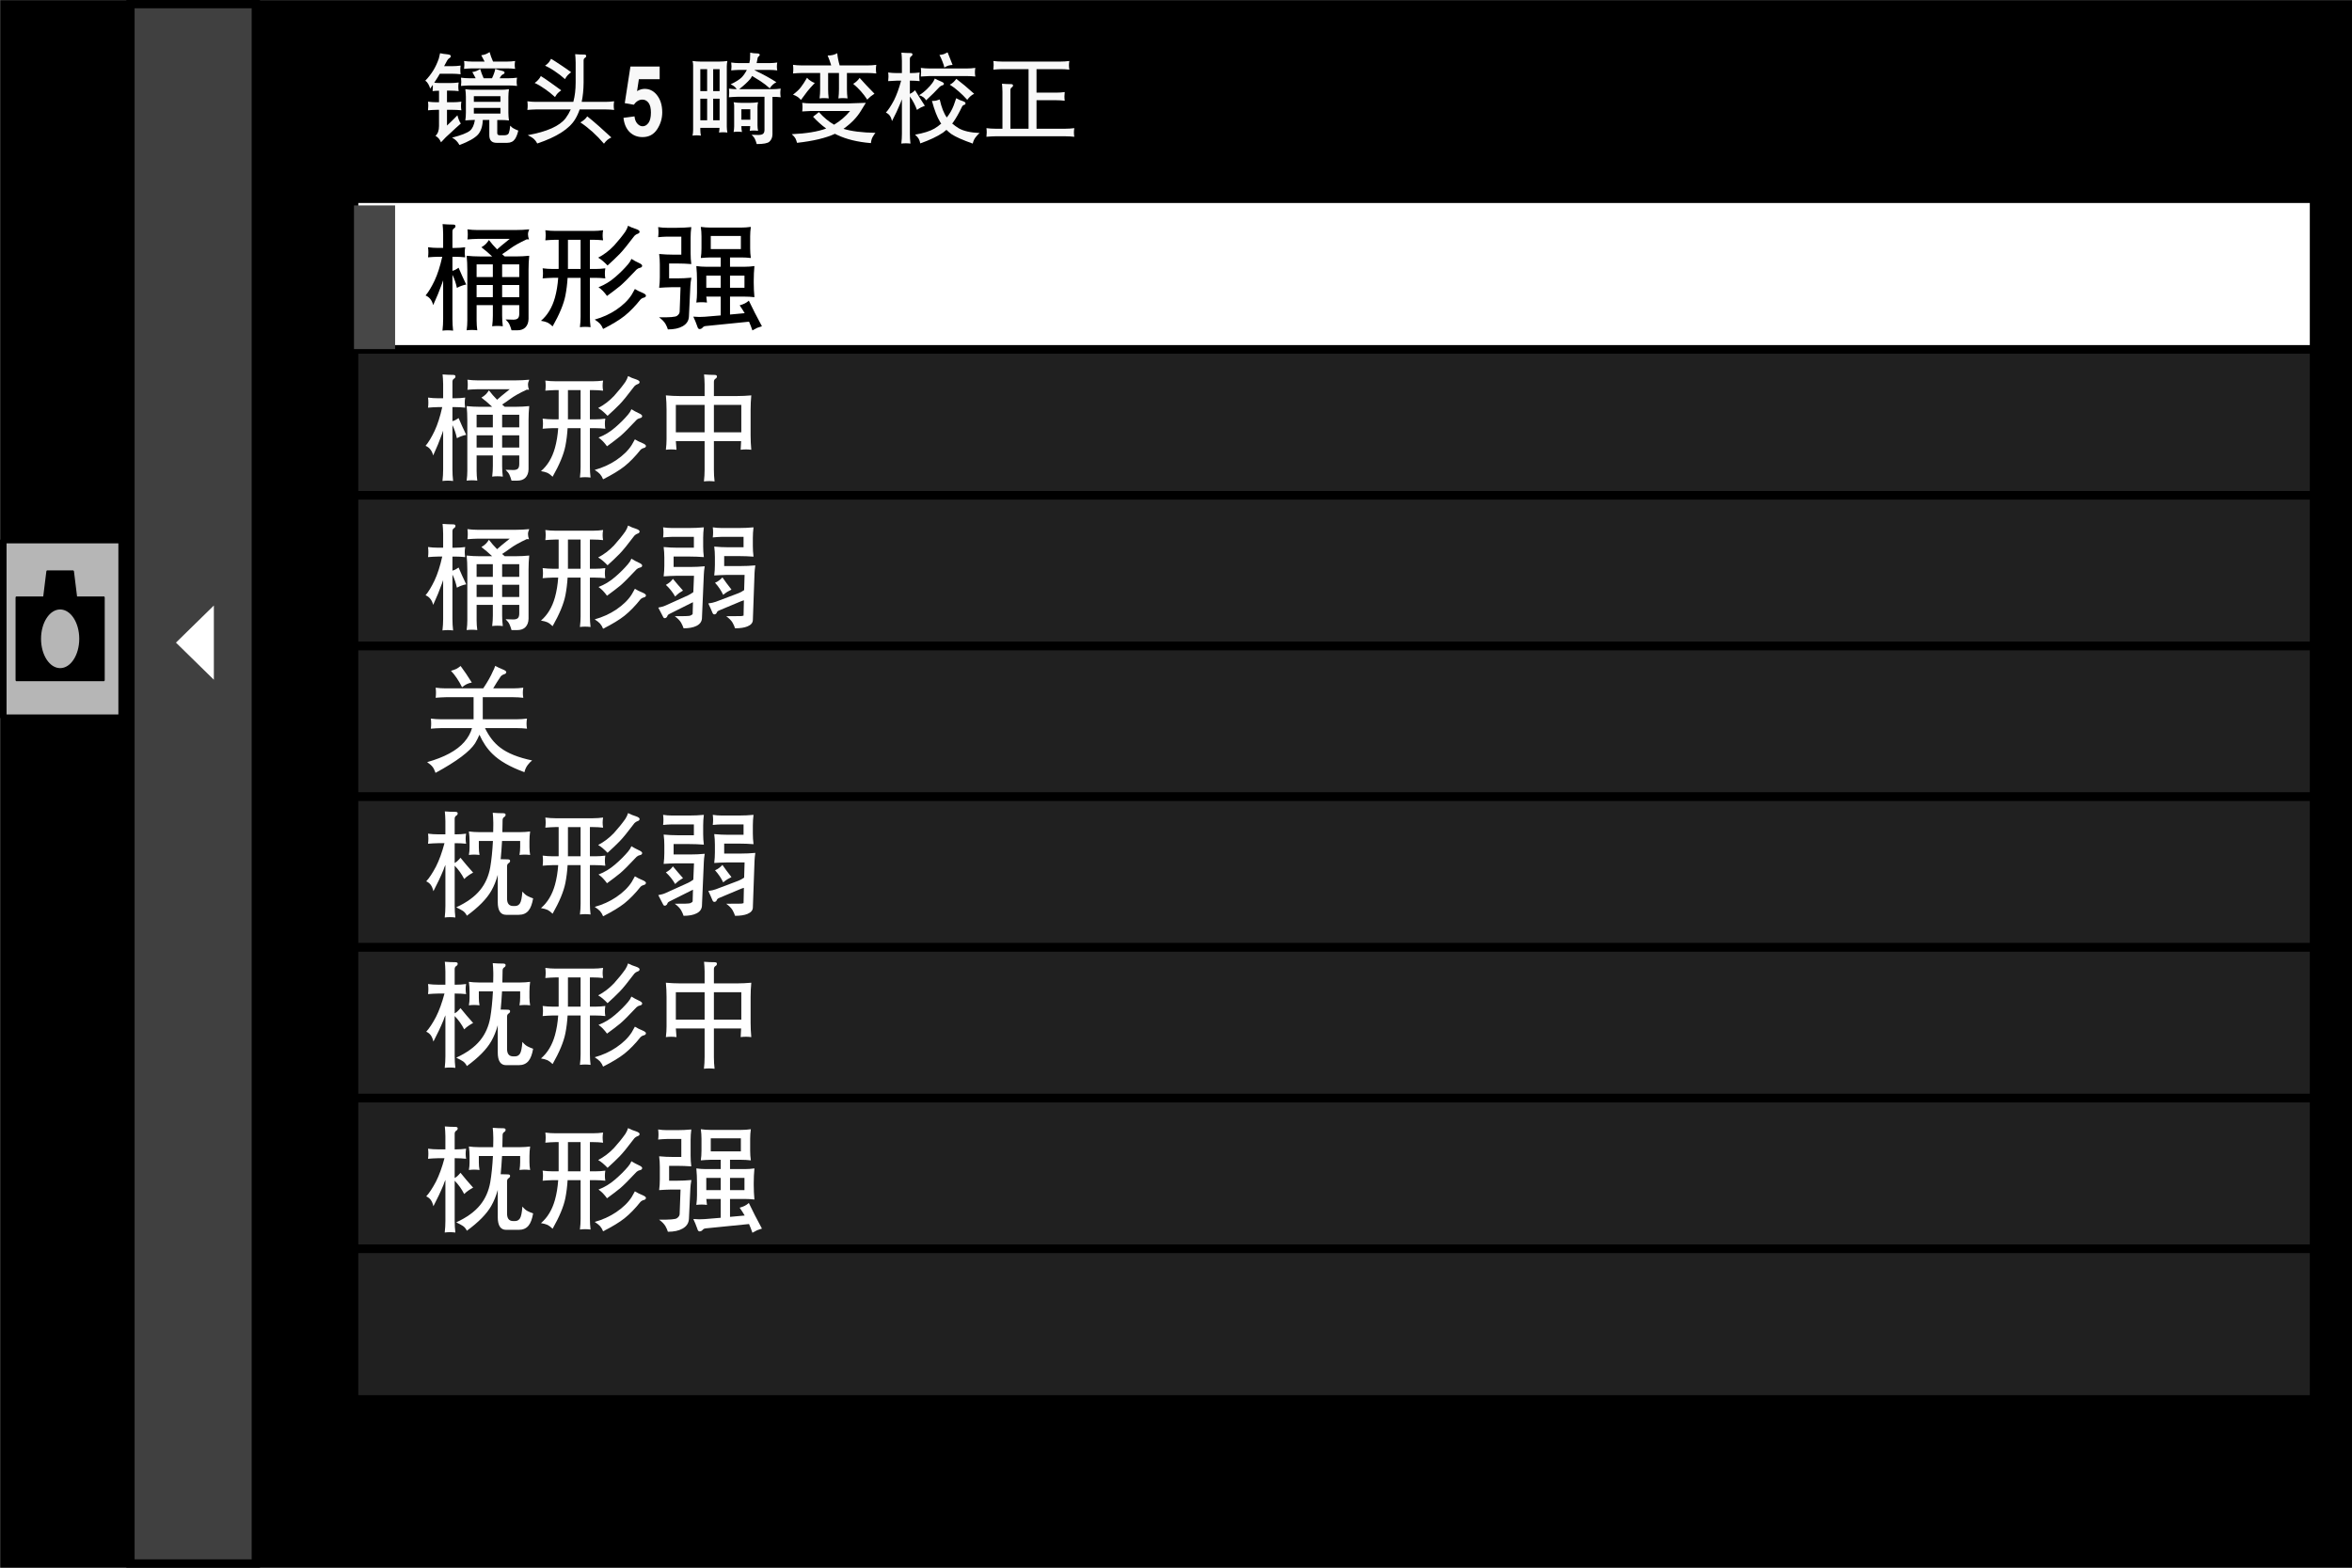 <?xml version="1.0" encoding="utf-8"?>
<!-- Generator: Adobe Illustrator 16.0.3, SVG Export Plug-In . SVG Version: 6.00 Build 0)  -->
<!DOCTYPE svg PUBLIC "-//W3C//DTD SVG 1.1//EN" "http://www.w3.org/Graphics/SVG/1.1/DTD/svg11.dtd">
<svg version="1.1" xmlns="http://www.w3.org/2000/svg" xmlns:xlink="http://www.w3.org/1999/xlink" x="0px" y="0px"
	 width="320.036px" height="213.357px" viewBox="0 0 320.036 213.357" enable-background="new 0 0 320.036 213.357"
	 xml:space="preserve">
<rect x="0" y="0" width="320.036" height="213.357" fill="#808080" stroke="none"/>
<g id="レイヤー_1">
	<rect x="0.035" y="0.024" width="320" height="213.333"/>
	<g opacity="0.5">
		<g>
			<rect x="47.575" y="25.811" fill="none" width="267.903" height="165.231"/>
			<rect x="48.169" y="26.393" fill="#404040" width="266.713" height="20.511"/>
			
				<rect x="48.169" y="26.393" fill="none" stroke="#000000" stroke-width="1.173" stroke-miterlimit="10" width="266.713" height="20.511"/>
			<rect x="48.169" y="46.904" fill="#404040" width="266.713" height="20.506"/>
			
				<rect x="48.169" y="46.904" fill="none" stroke="#000000" stroke-width="1.173" stroke-miterlimit="10" width="266.713" height="20.506"/>
			<rect x="48.169" y="67.41" fill="#404040" width="266.713" height="20.513"/>
			
				<rect x="48.169" y="67.41" fill="none" stroke="#000000" stroke-width="1.173" stroke-miterlimit="10" width="266.713" height="20.513"/>
			<rect x="48.169" y="87.923" fill="#404040" width="266.713" height="20.509"/>
			
				<rect x="48.169" y="87.923" fill="none" stroke="#000000" stroke-width="1.173" stroke-miterlimit="10" width="266.713" height="20.509"/>
			<rect x="48.169" y="108.432" fill="#404040" width="266.713" height="20.508"/>
			
				<rect x="48.169" y="108.432" fill="none" stroke="#000000" stroke-width="1.173" stroke-miterlimit="10" width="266.713" height="20.508"/>
			<rect x="48.169" y="128.939" fill="#404040" width="266.713" height="20.511"/>
			
				<rect x="48.169" y="128.939" fill="none" stroke="#000000" stroke-width="1.173" stroke-miterlimit="10" width="266.713" height="20.511"/>
			<rect x="48.169" y="149.45" fill="#404040" width="266.713" height="20.508"/>
			
				<rect x="48.169" y="149.45" fill="none" stroke="#000000" stroke-width="1.173" stroke-miterlimit="10" width="266.713" height="20.508"/>
			<rect x="48.169" y="169.958" fill="#404040" width="266.713" height="20.504"/>
			
				<rect x="48.169" y="169.958" fill="none" stroke="#000000" stroke-width="1.173" stroke-miterlimit="10" width="266.713" height="20.504"/>
		</g>
	</g>
	<rect x="17.751" y="0.563" fill="#404040" width="17.056" height="212.222"/>
	
		<rect x="17.751" y="0.563" fill="none" stroke="#000000" stroke-width="1.125" stroke-miterlimit="10" width="17.056" height="212.222"/>
	<rect x="48.169" y="27.04" fill="#FFFFFF" width="266.713" height="20.511"/>
	
		<rect x="48.169" y="27.04" fill="none" stroke="#000000" stroke-width="1.173" stroke-miterlimit="10" width="266.713" height="20.511"/>
	<rect x="48.169" y="27.959" fill="#474747" width="5.592" height="19.55"/>
	<polygon fill="#FFFFFF" points="29.1,92.511 29.1,82.408 23.942,87.458 	"/>
	<rect x="0.563" y="74.005" fill-rule="evenodd" clip-rule="evenodd" fill="#404040" width="15.088" height="23.163"/>
	
		<rect x="0.563" y="74.005" fill="none" stroke="#000000" stroke-width="1.125" stroke-miterlimit="10" width="15.088" height="23.163"/>
	<rect x="0.892" y="73.95" fill-rule="evenodd" clip-rule="evenodd" fill="#B6B6B6" width="15.215" height="23.285"/>
	<path fill-rule="evenodd" clip-rule="evenodd" d="M10.783,86.939c0,2.203-1.163,3.991-2.598,3.991
		c-1.436,0-2.601-1.788-2.601-3.991c0-2.205,1.165-3.993,2.601-3.993C9.62,82.946,10.783,84.734,10.783,86.939 M14.25,81.329
		c0-0.086-0.044-0.154-0.101-0.154h-3.664l-0.422-3.433c-0.009-0.04-0.076-0.117-0.136-0.117h-3.5c-0.059,0-0.112,0.071-0.121,0.129
		l-0.423,3.421H2.22c-0.057,0-0.103,0.068-0.103,0.154V92.55c0,0.088,0.046,0.156,0.103,0.156h11.929
		c0.057,0,0.101-0.068,0.101-0.156V81.329z"/>
</g>
<g id="text">
	<g>
		<path fill="#F8F8F8" d="M59.411,14.947c-0.392,0.007-0.783,0.029-1.174,0.064c0.026-0.2,0.039-0.395,0.039-0.588
			c0-0.199-0.013-0.395-0.039-0.586c0.392,0.052,0.783,0.077,1.174,0.077h0.327v-1.565c-0.296,0-0.588,0.017-0.875,0.051
			c0.026-0.2,0.039-0.395,0.039-0.586c0-0.088-0.003-0.175-0.013-0.263c-0.121,0.174-0.239,0.345-0.353,0.511
			c-0.061-0.228-0.147-0.436-0.261-0.627c-0.112-0.2-0.248-0.353-0.404-0.458c0.41-0.417,0.775-0.887,1.097-1.409
			c0.287-0.471,0.535-1.005,0.744-1.606c0.061-0.245,0.118-0.483,0.169-0.719c0.314,0.07,0.627,0.118,0.941,0.144
			c0.331,0.035,0.5,0.104,0.509,0.209c0.016,0.13-0.031,0.226-0.144,0.287c-0.14,0.079-0.248,0.188-0.327,0.327
			c-0.156,0.287-0.299,0.553-0.43,0.795H61.5c0.391,0,0.783-0.025,1.176-0.079c-0.027,0.201-0.04,0.397-0.04,0.588
			c0,0.2,0.013,0.397,0.04,0.588c-0.393-0.044-0.785-0.066-1.176-0.066h-1.658c-0.079,0.14-0.156,0.275-0.235,0.406
			c-0.191,0.287-0.366,0.561-0.522,0.821c0.313,0.026,0.63,0.039,0.952,0.039h1.202c0.392,0,0.783-0.025,1.174-0.077
			c-0.035,0.201-0.051,0.396-0.051,0.588c0,0.2,0.017,0.395,0.051,0.586c-0.391-0.042-0.783-0.064-1.174-0.064h-0.417v1.578h0.783
			c0.392,0,0.783-0.025,1.174-0.077c-0.035,0.2-0.051,0.395-0.051,0.586c0,0.2,0.017,0.397,0.051,0.588
			c-0.391-0.044-0.783-0.064-1.174-0.064h-0.783v2.141c0-0.009,0.004-0.013,0.013-0.013c0.408-0.375,0.878-0.836,1.409-1.384
			c0.044,0.201,0.108,0.408,0.197,0.627c0.095,0.226,0.182,0.391,0.261,0.496c-0.479,0.417-0.928,0.827-1.345,1.226
			c-0.505,0.436-0.926,0.849-1.266,1.24c-0.018,0-0.044,0.031-0.079,0.092c0.025-0.035,0.025-0.035,0,0c0.009-0.025,0.009-0.025,0,0
			c0-0.009,0-0.009,0,0c-0.086-0.2-0.188-0.369-0.3-0.509c-0.123-0.149-0.274-0.274-0.458-0.378
			c0.322-0.279,0.483-0.722,0.483-1.333v-2.205H59.411z M69.255,12.139c-0.051,0.349-0.079,0.696-0.079,1.045v2.154
			c0,0.356,0.028,0.709,0.079,1.057c-0.366-0.042-0.722-0.064-1.069-0.064h-0.524v1.801c0,0.156,0.092,0.248,0.276,0.274h0.704
			c0.322,0,0.522-0.105,0.601-0.313c0.086-0.235,0.147-0.566,0.182-0.992c0.166,0.191,0.346,0.331,0.537,0.417
			c0.191,0.105,0.379,0.188,0.561,0.248c-0.104,0.471-0.251,0.853-0.443,1.148c-0.235,0.349-0.592,0.524-1.071,0.524
			c-0.061,0-0.174,0-0.34,0h-0.744c-0.182,0-0.3,0-0.351,0c-0.662,0-0.992-0.346-0.992-1.033c0-0.052,0-0.147,0-0.287v-1.788h-0.888
			c-0.027,0.843-0.241,1.501-0.64,1.97c-0.436,0.489-1.281,0.967-2.534,1.437c-0.122-0.226-0.265-0.422-0.43-0.588
			s-0.356-0.305-0.575-0.417c1.228-0.314,2.042-0.63,2.442-0.954c0.331-0.278,0.551-0.761,0.665-1.448H64.36
			c-0.349,0.007-0.697,0.029-1.044,0.064c0.051-0.356,0.077-0.709,0.077-1.057v-2.154c0-0.349-0.026-0.696-0.077-1.045
			c0.347,0.053,0.695,0.079,1.044,0.079h3.826C68.549,12.218,68.908,12.192,69.255,12.139z M62.728,11.696
			c0.025-0.193,0.039-0.378,0.039-0.563c0-0.182-0.013-0.369-0.039-0.561c0.375,0.052,0.748,0.077,1.123,0.077h0.875
			c-0.14-0.277-0.292-0.56-0.458-0.849c0.219-0.026,0.419-0.077,0.601-0.156c0.156-0.07,0.314-0.156,0.471-0.261
			c0.121,0.426,0.277,0.849,0.47,1.266h1.136c0.13-0.268,0.226-0.5,0.287-0.691c0.07-0.174,0.121-0.371,0.156-0.588
			c0.287,0.105,0.566,0.188,0.836,0.248c0.287,0.061,0.43,0.144,0.43,0.248c0,0.114-0.057,0.188-0.169,0.223
			c-0.13,0.061-0.239,0.147-0.327,0.261c-0.061,0.096-0.117,0.195-0.169,0.299h1.241c0.375,0,0.748-0.025,1.123-0.077
			c-0.035,0.191-0.053,0.379-0.053,0.561c0,0.184,0.018,0.37,0.053,0.563c-0.375-0.044-0.748-0.066-1.123-0.066h-5.379
			C63.476,11.639,63.103,11.661,62.728,11.696z M63.145,9.372c0.026-0.191,0.041-0.369,0.041-0.535c0-0.175-0.015-0.353-0.041-0.537
			c0.366,0.053,0.722,0.079,1.071,0.079h1.724c-0.14-0.287-0.292-0.575-0.458-0.862c0.235-0.026,0.448-0.077,0.64-0.156
			c0.174-0.079,0.34-0.169,0.496-0.274c0.121,0.436,0.279,0.866,0.47,1.292h1.932c0.365,0,0.722-0.026,1.071-0.079
			c-0.035,0.193-0.054,0.371-0.054,0.537c0,0.175,0.019,0.353,0.054,0.535c-0.366-0.044-0.722-0.064-1.071-0.064h-4.804
			C63.851,9.314,63.494,9.337,63.145,9.372z M64.477,13.093v0.77h3.617v-0.77H64.477z M64.477,14.686v0.77h3.617v-0.77H64.477z"/>
		<path fill="#F8F8F8" d="M78.329,11.239V8.85c0-0.086,0-0.2,0-0.34c-0.009-0.461-0.031-0.84-0.066-1.136
			c0.426,0.035,0.811,0.052,1.148,0.052c0.009,0,0.028,0,0.053,0c0.201,0,0.3,0.057,0.3,0.171c0,0.121-0.057,0.213-0.169,0.273
			c-0.122,0.079-0.184,0.201-0.184,0.366v3.003c-0.007,0.958-0.095,1.832-0.261,2.624h3.238c0.392,0,0.785-0.026,1.176-0.079
			c-0.035,0.2-0.054,0.397-0.054,0.588c0,0.201,0.019,0.397,0.054,0.588c-0.392-0.044-0.785-0.066-1.176-0.066h-3.512
			c-0.165,0.487-0.369,0.932-0.614,1.333c-0.792,1.313-2.51,2.415-5.156,3.302c-0.121-0.235-0.266-0.43-0.43-0.586
			c-0.149-0.149-0.436-0.333-0.862-0.549c2.618-0.471,4.338-1.241,5.156-2.31c0.27-0.366,0.5-0.763,0.691-1.189h-4.725
			c-0.392,0.009-0.785,0.031-1.176,0.066c0.026-0.201,0.041-0.397,0.041-0.588c0-0.2-0.015-0.395-0.041-0.588
			c0.392,0.053,0.785,0.079,1.176,0.079h5.077C78.224,13.08,78.329,12.205,78.329,11.239z M74.922,11.251
			c0.592,0.426,1.073,0.775,1.448,1.044c-0.182,0.123-0.344,0.253-0.483,0.393c-0.13,0.138-0.251,0.313-0.366,0.522
			c-0.443-0.41-0.9-0.775-1.371-1.097c-0.478-0.34-0.945-0.614-1.396-0.823c0.191-0.13,0.356-0.277,0.496-0.443
			c0.14-0.149,0.251-0.314,0.34-0.496C73.92,10.551,74.363,10.851,74.922,11.251z M76.306,8.85c0.592,0.392,1.061,0.719,1.41,0.979
			c-0.175,0.13-0.331,0.265-0.471,0.404c-0.13,0.14-0.251,0.318-0.366,0.535c-0.443-0.4-0.891-0.748-1.345-1.043
			c-0.469-0.331-0.926-0.592-1.371-0.783c0.2-0.131,0.371-0.28,0.511-0.445c0.122-0.166,0.226-0.331,0.313-0.496
			C75.308,8.192,75.747,8.475,76.306,8.85z M81.488,17.165c0.706,0.626,1.27,1.141,1.698,1.542
			c-0.209,0.096-0.393,0.208-0.549,0.338c-0.166,0.148-0.318,0.318-0.456,0.509c-0.496-0.583-1.02-1.123-1.567-1.617
			c-0.566-0.505-1.114-0.932-1.645-1.281c0.209-0.112,0.392-0.239,0.548-0.378c0.149-0.13,0.279-0.277,0.391-0.443
			C80.301,16.14,80.826,16.583,81.488,17.165z"/>
		<path fill="#F8F8F8" d="M84.836,16.037l1.501-0.197c0.041,0.419,0.169,0.746,0.386,0.987c0.217,0.239,0.458,0.358,0.718,0.358
			c0.309,0,0.573-0.152,0.796-0.459c0.222-0.307,0.333-0.777,0.333-1.411c0-0.599-0.11-1.042-0.329-1.329
			c-0.22-0.287-0.501-0.43-0.841-0.43c-0.432,0-0.82,0.233-1.164,0.698l-1.224-0.215l0.77-4.98h3.977v1.716h-2.828L86.686,12.4
			c0.34-0.204,0.684-0.307,1.033-0.307c0.619,0,1.143,0.244,1.575,0.731c0.544,0.623,0.817,1.442,0.817,2.46
			c0,0.84-0.233,1.613-0.696,2.317c-0.463,0.706-1.125,1.059-1.986,1.059c-0.696,0-1.279-0.228-1.748-0.682
			C85.214,17.523,84.931,16.876,84.836,16.037z"/>
		<path fill="#F8F8F8" d="M94.235,8.3c0.366,0.053,0.722,0.079,1.071,0.079h2.571c0.366,0,0.731-0.026,1.097-0.079
			c-0.053,0.235-0.079,0.476-0.079,0.719v8.212c0,0.27,0.026,0.541,0.079,0.809c-0.191-0.026-0.384-0.039-0.575-0.039
			c-0.191,0-0.378,0.013-0.561,0.039c0.035-0.217,0.057-0.43,0.064-0.64h-2.611v0.274c0,0.263,0.028,0.524,0.079,0.785
			c-0.191-0.027-0.382-0.041-0.575-0.041c-0.191,0-0.378,0.013-0.561,0.041c0.052-0.261,0.079-0.522,0.079-0.785V8.888
			C94.314,8.688,94.287,8.493,94.235,8.3z M96.22,9.41h-0.928v2.99h0.928V9.41z M95.292,16.369h0.928v-2.938h-0.928V16.369z
			 M97.041,12.4h0.875V9.41h-0.875V12.4z M97.041,16.369h0.875v-2.938h-0.875V16.369z M104.693,19.28
			c-0.235,0.219-0.811,0.327-1.724,0.327c-0.07-0.253-0.149-0.474-0.235-0.665c-0.086-0.193-0.239-0.394-0.458-0.601
			c0.366,0.017,0.667,0.026,0.9,0.026c0.305,0,0.524-0.051,0.654-0.156s0.195-0.289,0.195-0.549V13.17h-3.668
			c-0.392,0.009-0.783,0.031-1.174,0.066c0.026-0.201,0.039-0.397,0.039-0.588c0-0.2-0.013-0.395-0.039-0.586
			c0.356,0.042,0.708,0.068,1.057,0.077c-0.079-0.122-0.162-0.226-0.248-0.313c-0.114-0.104-0.305-0.222-0.575-0.353
			c0.696-0.321,1.206-0.645,1.529-0.966c0.261-0.287,0.487-0.618,0.678-0.992h-1.057c-0.366,0.009-0.724,0.031-1.071,0.066
			c0.026-0.191,0.039-0.371,0.039-0.537c0-0.172-0.013-0.351-0.039-0.535c0.366,0.053,0.722,0.079,1.071,0.079h1.396
			c0.035-0.166,0.064-0.327,0.09-0.483c0.009-0.261,0.018-0.575,0.027-0.941c0.303,0.07,0.604,0.105,0.9,0.105
			c0.226,0,0.356,0.053,0.392,0.156c0.017,0.088-0.019,0.162-0.105,0.222c-0.112,0.079-0.174,0.175-0.182,0.289
			c-0.054,0.226-0.096,0.443-0.131,0.652h1.737c0.364,0,0.722-0.026,1.069-0.079c-0.035,0.191-0.051,0.37-0.051,0.535
			c0,0.175,0.016,0.353,0.051,0.537c-0.366-0.044-0.722-0.066-1.069-0.066h-1.985c-0.009,0.025-0.013,0.044-0.013,0.053
			c1.148,0.547,2.131,1.088,2.949,1.619c-0.191,0.096-0.356,0.208-0.496,0.338c-0.156,0.14-0.292,0.305-0.404,0.496
			c-0.391-0.356-0.814-0.684-1.266-0.979c-0.356-0.233-0.735-0.469-1.136-0.704c-0.088,0.165-0.174,0.305-0.261,0.417
			c-0.366,0.426-0.867,0.888-1.501,1.384h4.477c0.393,0,0.785-0.026,1.176-0.077c-0.035,0.2-0.053,0.395-0.053,0.586
			c0,0.201,0.019,0.397,0.053,0.588c-0.375-0.044-0.748-0.061-1.123-0.052v5.103C105.101,18.707,104.961,19.037,104.693,19.28z
			 M99.823,13.914c0.338,0.053,0.669,0.079,0.992,0.079h1.317c0.34,0,0.68-0.026,1.018-0.079c-0.051,0.209-0.077,0.423-0.077,0.64
			v2.521c0,0.243,0.026,0.487,0.077,0.729c-0.191-0.025-0.382-0.039-0.573-0.039c-0.193,0-0.378,0.013-0.563,0.039
			c0.044-0.217,0.066-0.43,0.066-0.639h-1.202v0.013c0,0.263,0.025,0.523,0.079,0.785c-0.193-0.026-0.384-0.041-0.575-0.041
			c-0.191,0-0.379,0.015-0.561,0.041c0.051-0.261,0.077-0.522,0.077-0.785v-2.754C99.9,14.25,99.875,14.08,99.823,13.914z
			 M100.88,16.29h1.214v-1.422h-1.214V16.29z"/>
		<path fill="#F8F8F8" d="M108.243,18.85c-0.096-0.175-0.265-0.37-0.509-0.588c1.966-0.086,3.53-0.343,4.686-0.77
			c-0.634-0.461-1.231-0.996-1.788-1.606l0.797-0.626c0.669,0.741,1.358,1.31,2.063,1.711c0.853-0.515,1.581-1.136,2.18-1.867h-5.34
			c-0.392,0.009-0.783,0.031-1.176,0.064c0.027-0.2,0.041-0.395,0.041-0.586c0-0.2-0.013-0.397-0.041-0.588
			c0.393,0.051,0.785,0.079,1.176,0.079h5.158c0.261,0,1.037-0.028,2.325-0.079c-0.228,0.347-0.448,0.709-0.667,1.084
			c-0.539,0.897-1.331,1.715-2.376,2.454c1.062,0.331,2.512,0.514,4.348,0.549c-0.121,0.138-0.248,0.325-0.378,0.561
			c-0.131,0.235-0.209,0.514-0.235,0.836c-1.81-0.149-3.346-0.522-4.609-1.123c-0.104-0.061-0.2-0.108-0.287-0.143
			c-1.238,0.573-2.957,0.983-5.158,1.228C108.399,19.238,108.329,19.041,108.243,18.85z M112.618,7.558
			c0.261,0,0.5-0.028,0.719-0.079c0.2-0.053,0.395-0.13,0.586-0.235c0.053,0.548,0.162,1.101,0.327,1.658h3.813
			c0.392,0,0.783-0.026,1.174-0.077c-0.035,0.2-0.052,0.395-0.052,0.586c0,0.2,0.017,0.397,0.052,0.588
			c-0.392-0.044-0.783-0.064-1.174-0.064h-2.821v2.218c0,0.41,0.026,0.823,0.079,1.24c-0.209-0.025-0.419-0.039-0.626-0.039
			c-0.219,0-0.423,0.013-0.614,0.039c0.051-0.426,0.077-0.839,0.077-1.24V9.934h-1.474v2.218c0,0.41,0.025,0.823,0.077,1.24
			c-0.208-0.025-0.419-0.039-0.628-0.039c-0.217,0-0.423,0.013-0.614,0.039c0.053-0.426,0.079-0.839,0.079-1.24V9.934h-2.519
			c-0.392,0.007-0.785,0.029-1.176,0.064c0.028-0.2,0.041-0.395,0.041-0.588c0-0.2-0.013-0.395-0.041-0.586
			c0.392,0.051,0.785,0.077,1.176,0.077h4.022C112.971,8.458,112.81,8.01,112.618,7.558z M109.849,12.44
			c-0.209,0.268-0.496,0.656-0.862,1.161c-0.156-0.174-0.318-0.318-0.483-0.432c-0.166-0.112-0.366-0.208-0.601-0.287
			c0.48-0.366,0.827-0.691,1.046-0.979c0.261-0.331,0.547-0.77,0.862-1.317c0.156,0.182,0.331,0.331,0.522,0.443
			c0.165,0.114,0.343,0.2,0.535,0.261C110.424,11.761,110.084,12.145,109.849,12.44z M118.989,12.753
			c-0.175,0.121-0.34,0.239-0.496,0.353c-0.166,0.14-0.327,0.292-0.483,0.458c-0.522-0.81-1.162-1.529-1.918-2.155
			c0.2-0.112,0.369-0.239,0.509-0.378c0.14-0.13,0.261-0.274,0.366-0.43C117.558,11.27,118.232,11.986,118.989,12.753z"/>
		<path fill="#F8F8F8" d="M123.884,19.541c-0.208-0.026-0.417-0.039-0.626-0.039c-0.217,0-0.423,0.013-0.614,0.039
			c0.053-0.452,0.079-0.904,0.079-1.358V13.51c-0.07,0.175-0.136,0.344-0.197,0.509c-0.321,0.792-0.704,1.609-1.148,2.455
			c-0.07-0.305-0.174-0.553-0.313-0.745c-0.14-0.184-0.314-0.318-0.522-0.404c0.348-0.384,0.717-0.944,1.108-1.685
			c0.358-0.723,0.68-1.61,0.966-2.663h-0.588c-0.391,0.009-0.783,0.031-1.174,0.064c0.026-0.2,0.039-0.395,0.039-0.586
			c0-0.201-0.013-0.397-0.039-0.588c0.392,0.052,0.783,0.079,1.174,0.079h0.693V8.64c0-0.086,0-0.2,0-0.34
			c-0.009-0.461-0.031-0.84-0.066-1.136c0.427,0.035,0.811,0.053,1.15,0.053c0.007,0,0.026,0,0.052,0c0.2,0,0.299,0.057,0.299,0.169
			c0,0.123-0.055,0.213-0.169,0.274c-0.122,0.079-0.182,0.2-0.182,0.365v1.92h0.156c0.392,0,0.783-0.027,1.174-0.079
			c-0.035,0.201-0.051,0.397-0.051,0.588c0,0.2,0.016,0.395,0.051,0.586c-0.392-0.042-0.783-0.064-1.174-0.064h-0.156v1.801
			c0.096-0.051,0.2-0.108,0.313-0.169c0.149-0.104,0.279-0.213,0.392-0.327c0.391,0.645,0.836,1.351,1.332,2.115
			c-0.191,0.07-0.366,0.144-0.522,0.222c-0.184,0.096-0.366,0.209-0.549,0.34c-0.243-0.662-0.566-1.272-0.965-1.829v5.051
			C123.807,18.637,123.833,19.089,123.884,19.541z M125.007,18.889c-0.086-0.156-0.252-0.344-0.496-0.561
			c1.183-0.209,2.067-0.489,2.649-0.836c0.324-0.191,0.627-0.417,0.916-0.678c-0.07-0.07-0.124-0.145-0.158-0.223
			c-0.399-0.645-0.77-1.597-1.108-2.859c0.2,0.009,0.391-0.004,0.573-0.039c0.165-0.044,0.327-0.096,0.483-0.158
			c0.251,1.106,0.575,1.924,0.966,2.455c0.408-0.522,0.722-1.071,0.939-1.645c0.088-0.279,0.2-0.605,0.34-0.979
			c0.314,0.182,0.618,0.318,0.914,0.404c0.235,0.079,0.353,0.174,0.353,0.289c0,0.112-0.057,0.182-0.169,0.208
			c-0.14,0.035-0.241,0.118-0.301,0.248c-0.443,0.913-0.847,1.625-1.213,2.128c-0.053,0.053-0.096,0.108-0.13,0.171
			c0.277,0.233,0.564,0.443,0.862,0.626c0.634,0.382,1.591,0.604,2.872,0.665c-0.167,0.131-0.34,0.313-0.523,0.548
			c-0.191,0.226-0.331,0.522-0.417,0.888c-1.375-0.487-2.341-0.917-2.898-1.292c-0.244-0.175-0.47-0.366-0.68-0.575
			c-0.156,0.14-0.313,0.267-0.469,0.378c-0.775,0.524-1.806,1.011-3.094,1.463C125.182,19.289,125.112,19.08,125.007,18.889z
			 M128.036,11.083c0.279,0.112,0.413,0.22,0.406,0.325c-0.019,0.114-0.092,0.184-0.223,0.209c-0.149,0.044-0.274,0.118-0.378,0.222
			c-0.487,0.531-1.097,1.136-1.829,1.814c-0.086-0.166-0.208-0.303-0.366-0.417c-0.156-0.122-0.351-0.213-0.586-0.274
			c0.356-0.209,0.709-0.483,1.057-0.823c0.331-0.322,0.579-0.601,0.744-0.836c0.14-0.191,0.252-0.395,0.34-0.612
			C127.47,10.838,127.749,10.969,128.036,11.083z M126.47,9.32h5.064c0.394,0,0.785-0.028,1.176-0.079
			c-0.035,0.2-0.053,0.397-0.053,0.588c0,0.2,0.018,0.395,0.053,0.586c-0.392-0.042-0.783-0.064-1.176-0.064h-5.064
			c-0.391,0.009-0.783,0.031-1.174,0.064c0.025-0.2,0.039-0.395,0.039-0.586c0-0.2-0.013-0.397-0.039-0.588
			C125.687,9.292,126.079,9.32,126.47,9.32z M129.263,7.937c0.148,0.382,0.266,0.682,0.353,0.9c-0.2,0.009-0.391,0.039-0.575,0.09
			c-0.172,0.063-0.356,0.149-0.547,0.263c-0.026-0.184-0.108-0.449-0.248-0.798c-0.147-0.391-0.287-0.696-0.417-0.913
			c0.217-0.019,0.421-0.057,0.614-0.118c0.172-0.07,0.338-0.149,0.496-0.235C128.989,7.248,129.098,7.518,129.263,7.937z
			 M131.301,11.668c0.513,0.436,0.93,0.801,1.253,1.097c-0.2,0.096-0.371,0.209-0.511,0.34c-0.147,0.131-0.291,0.292-0.43,0.483
			c-0.375-0.419-0.761-0.801-1.161-1.148c-0.41-0.366-0.814-0.671-1.215-0.915c0.209-0.105,0.382-0.226,0.522-0.366
			c0.13-0.13,0.253-0.274,0.366-0.43C130.404,10.939,130.795,11.251,131.301,11.668z"/>
		<path fill="#F8F8F8" d="M139.956,17.518V9.41h-3.617c-0.391,0.009-0.783,0.031-1.174,0.066c0.025-0.2,0.039-0.397,0.039-0.588
			c0-0.2-0.013-0.395-0.039-0.588c0.391,0.053,0.783,0.079,1.174,0.079h7.99c0.391,0,0.783-0.026,1.174-0.079
			c-0.035,0.2-0.051,0.397-0.051,0.588c0,0.201,0.017,0.397,0.051,0.588c-0.391-0.044-0.783-0.066-1.174-0.066h-3.29v3.199h2.663
			c0.392,0,0.783-0.025,1.174-0.079c-0.026,0.201-0.039,0.397-0.039,0.588c0,0.2,0.013,0.397,0.039,0.588
			c-0.392-0.044-0.783-0.066-1.174-0.066h-2.663v3.877h3.967c0.392,0,0.785-0.025,1.176-0.077c-0.035,0.2-0.053,0.395-0.053,0.586
			c0,0.2,0.018,0.397,0.053,0.588c-0.392-0.044-0.785-0.066-1.176-0.066h-9.608c-0.392,0.009-0.783,0.031-1.174,0.066
			c0.025-0.2,0.039-0.397,0.039-0.588c0-0.201-0.013-0.395-0.039-0.586c0.391,0.052,0.783,0.077,1.174,0.077h1.005v-4.647
			c0-0.086,0-0.201,0-0.34c-0.007-0.461-0.029-0.839-0.064-1.135c0.427,0.035,0.809,0.053,1.148,0.053c0.009,0,0.026,0,0.054,0
			c0.198,0,0.299,0.055,0.299,0.169c0,0.121-0.057,0.213-0.169,0.274c-0.123,0.079-0.184,0.2-0.184,0.366v5.261H139.956z"/>
	</g>
	<g>
		<path fill="#FFFFFF" d="M61.653,65.46c-0.243-0.029-0.487-0.046-0.729-0.046c-0.255,0-0.492,0.017-0.717,0.046
			c0.061-0.527,0.092-1.057,0.092-1.584v-5.27c-0.052,0.143-0.098,0.279-0.138,0.411c-0.345,0.965-0.751,1.955-1.218,2.97
			c-0.092-0.354-0.228-0.64-0.412-0.853c-0.162-0.202-0.369-0.354-0.625-0.456c0.397-0.467,0.809-1.148,1.235-2.042
			c0.406-0.872,0.751-1.949,1.034-3.229h-0.562c-0.458,0.01-0.915,0.035-1.371,0.076c0.03-0.233,0.046-0.462,0.046-0.686
			c0-0.233-0.016-0.462-0.046-0.686c0.456,0.061,0.914,0.092,1.371,0.092h0.686v-1.523c0-0.102,0-0.233,0-0.396
			c-0.011-0.538-0.037-0.979-0.077-1.324c0.498,0.04,0.944,0.061,1.341,0.061c0.009,0,0.029,0,0.061,0
			c0.233,0,0.351,0.066,0.351,0.198c0,0.142-0.066,0.248-0.199,0.319c-0.143,0.091-0.213,0.233-0.213,0.427v2.238h0.366
			c0.456,0,0.913-0.031,1.371-0.092c-0.042,0.235-0.063,0.463-0.063,0.686c0,0.233,0.021,0.463,0.063,0.686
			c-0.458-0.05-0.915-0.076-1.371-0.076h-0.366v1.919c0.11-0.05,0.233-0.096,0.366-0.136c0.162-0.092,0.32-0.189,0.472-0.291
			c0.294,0.7,0.64,1.463,1.035,2.284c-0.223,0.043-0.432,0.098-0.625,0.169c-0.202,0.07-0.415,0.168-0.64,0.289
			c-0.132-0.631-0.334-1.224-0.608-1.782v6.016C61.563,64.403,61.592,64.933,61.653,65.46z M63.496,55.271
			c0.61,0.061,1.209,0.092,1.797,0.092h1.676c-0.447-0.426-0.934-0.843-1.463-1.249c0.244-0.142,0.448-0.294,0.61-0.456
			c0.153-0.163,0.289-0.34,0.412-0.533c0.334,0.447,0.706,0.873,1.112,1.279c0.416-0.377,0.827-0.72,1.233-1.036
			c0.164-0.142,0.326-0.274,0.487-0.396h-4.386c-0.456,0.01-0.914,0.035-1.371,0.075c0.031-0.233,0.046-0.461,0.046-0.685
			c0-0.233-0.015-0.462-0.046-0.686c0.458,0.061,0.915,0.092,1.371,0.092h5.164c0.63,0,1.255-0.031,1.874-0.092
			c-0.112,0.253-0.169,0.478-0.169,0.671c0,0.222,0.046,0.457,0.138,0.699c-0.112-0.009-0.213-0.015-0.305-0.015
			c-0.985,0.458-1.74,0.884-2.27,1.279c-0.386,0.285-0.746,0.533-1.081,0.746c0.112,0.103,0.228,0.204,0.349,0.305h1.523
			c0.599,0,1.204-0.031,1.813-0.092c-0.063,0.64-0.092,1.271-0.092,1.89v6.716c-0.011,0.487-0.158,0.873-0.441,1.158
			c-0.265,0.253-0.625,0.38-1.083,0.38c-0.061,0-0.325,0-0.792,0c-0.081-0.294-0.173-0.553-0.273-0.775
			c-0.101-0.224-0.279-0.457-0.533-0.702c0.426,0.022,0.775,0.031,1.051,0.031c0.283,0,0.492-0.061,0.623-0.182
			c0.123-0.123,0.184-0.336,0.184-0.642v-1.157h-2.33v1.434c0,0.476,0.029,0.959,0.092,1.445c-0.244-0.031-0.489-0.046-0.731-0.046
			c-0.253,0-0.492,0.015-0.716,0.046c0.061-0.498,0.092-0.979,0.092-1.445v-1.434h-2.209v2.087c0,0.458,0.031,0.904,0.092,1.34
			c-0.244-0.029-0.487-0.046-0.731-0.046c-0.254,0-0.493,0.017-0.717,0.046c0.063-0.455,0.092-0.904,0.092-1.34V57.16
			C63.588,56.521,63.559,55.89,63.496,55.271z M64.852,56.443v1.722h2.209v-1.722H64.852z M64.852,59.247v1.659h2.209v-1.659H64.852
			z M70.655,58.165v-1.722h-2.33v1.722H70.655z M70.655,60.906v-1.659h-2.33v1.659H70.655z"/>
		<path fill="#FFFFFF" d="M77.234,58.271c-0.052,0.853-0.153,1.665-0.305,2.437c-0.233,1.158-0.812,2.549-1.735,4.173
			c-0.265-0.253-0.494-0.426-0.685-0.518c-0.224-0.102-0.524-0.182-0.899-0.243c0.893-0.762,1.527-1.817,1.904-3.168
			c0.223-0.803,0.37-1.695,0.441-2.681h-0.746c-0.458,0.011-0.916,0.037-1.371,0.077c0.029-0.235,0.046-0.463,0.046-0.686
			c0-0.235-0.017-0.463-0.046-0.686c0.456,0.061,0.913,0.091,1.371,0.091h0.792c0.009-0.041,0.015-0.066,0.015-0.076v-3.899h-0.441
			c-0.458,0.012-0.915,0.035-1.371,0.076c0.029-0.233,0.046-0.462,0.046-0.686c0-0.233-0.017-0.462-0.046-0.686
			c0.456,0.063,0.913,0.092,1.371,0.092h5.118c0.456,0,0.914-0.029,1.371-0.092C82.021,52.033,82,52.261,82,52.483
			c0,0.235,0.02,0.463,0.063,0.686c-0.458-0.05-0.915-0.076-1.371-0.076h-0.426v3.976h0.729c0.458,0,0.916-0.03,1.371-0.091
			c-0.041,0.233-0.061,0.462-0.061,0.686c0,0.233,0.02,0.462,0.061,0.686c-0.456-0.052-0.914-0.077-1.371-0.077h-0.729v5.271
			c0,0.478,0.03,0.959,0.09,1.446c-0.243-0.029-0.487-0.046-0.731-0.046c-0.253,0-0.493,0.017-0.715,0.046
			c0.061-0.498,0.092-0.979,0.092-1.446v-5.271H77.234z M79.001,53.093H77.28v3.899c0,0.021-0.005,0.046-0.015,0.076h1.736V53.093z
			 M87.394,60.297c0.344,0.143,0.513,0.279,0.502,0.411c-0.021,0.133-0.112,0.219-0.274,0.259c-0.184,0.041-0.34,0.127-0.472,0.26
			c-0.72,0.904-1.446,1.65-2.178,2.238c-0.682,0.538-1.65,1.128-2.909,1.768c-0.092-0.254-0.23-0.487-0.412-0.7
			c-0.144-0.164-0.386-0.356-0.731-0.579c1.066-0.296,2.042-0.736,2.924-1.324c0.944-0.642,1.65-1.331,2.117-2.073
			c0.152-0.294,0.296-0.548,0.428-0.761C86.723,59.999,87.058,60.166,87.394,60.297z M86.51,51.616
			c0.355,0.121,0.527,0.248,0.518,0.38c-0.011,0.144-0.092,0.233-0.244,0.273c-0.182,0.063-0.334,0.158-0.458,0.291
			c-0.914,1.209-1.584,2.03-2.01,2.468c-0.447,0.456-0.994,0.979-1.645,1.567c-0.202-0.213-0.416-0.415-0.64-0.608
			c-0.213-0.184-0.426-0.336-0.64-0.457c0.781-0.406,1.498-0.948,2.148-1.63c0.599-0.66,1.115-1.3,1.553-1.919
			c0.172-0.273,0.294-0.538,0.366-0.792C85.813,51.371,86.165,51.515,86.51,51.616z M86.905,56.23
			c0.346,0.152,0.504,0.295,0.473,0.428c-0.021,0.131-0.112,0.213-0.274,0.242c-0.193,0.041-0.355,0.121-0.487,0.245
			c-1.017,1.086-1.757,1.826-2.224,2.223c-0.487,0.396-1.088,0.854-1.797,1.371c-0.164-0.233-0.351-0.463-0.564-0.686
			c-0.204-0.204-0.4-0.371-0.594-0.503c0.822-0.314,1.584-0.775,2.284-1.386c0.671-0.579,1.25-1.158,1.737-1.736
			c0.202-0.233,0.354-0.477,0.458-0.731C86.24,55.901,86.57,56.079,86.905,56.23z"/>
		<path fill="#FFFFFF" d="M90.606,53.81c0.639,0.061,1.279,0.091,1.918,0.091h3.352v-1.219c0-0.102,0-0.233,0-0.396
			c-0.011-0.538-0.037-0.979-0.077-1.324c0.498,0.04,0.944,0.061,1.341,0.061c0.009,0,0.029,0,0.061,0
			c0.233,0,0.351,0.066,0.351,0.198c0,0.142-0.066,0.248-0.198,0.319c-0.144,0.091-0.213,0.233-0.213,0.427V53.9h3.153
			c0.64,0,1.283-0.03,1.933-0.091c-0.061,0.649-0.092,1.3-0.092,1.948v3.504c0,0.65,0.031,1.3,0.092,1.95
			c-0.242-0.031-0.487-0.046-0.731-0.046c-0.253,0-0.492,0.015-0.714,0.046c0.029-0.406,0.049-0.798,0.061-1.173H97.14v3.897
			c0,0.529,0.029,1.057,0.092,1.584c-0.244-0.029-0.489-0.044-0.731-0.044c-0.254,0-0.493,0.015-0.717,0.044
			c0.061-0.527,0.092-1.055,0.092-1.584v-3.897h-3.914c0.021,0.386,0.05,0.775,0.09,1.173c-0.243-0.031-0.487-0.046-0.729-0.046
			c-0.256,0-0.493,0.015-0.717,0.046c0.061-0.498,0.092-0.979,0.092-1.448v-4.006C90.698,55.109,90.667,54.459,90.606,53.81z
			 M95.876,55.104h-3.914v3.732h3.914V55.104z M97.14,58.836h3.73v-3.732h-3.73V58.836z"/>
	</g>
	<g>
		<path fill="#FFFFFF" d="M61.653,85.799c-0.243-0.029-0.487-0.046-0.729-0.046c-0.255,0-0.492,0.017-0.717,0.046
			c0.061-0.527,0.092-1.057,0.092-1.584v-5.271c-0.052,0.144-0.098,0.279-0.138,0.411c-0.345,0.965-0.751,1.956-1.218,2.97
			c-0.092-0.354-0.228-0.64-0.412-0.853c-0.162-0.202-0.369-0.354-0.625-0.455c0.397-0.467,0.809-1.149,1.235-2.042
			c0.406-0.873,0.751-1.95,1.034-3.229h-0.562c-0.458,0.009-0.915,0.035-1.371,0.075c0.03-0.233,0.046-0.461,0.046-0.686
			c0-0.233-0.016-0.461-0.046-0.686c0.456,0.061,0.914,0.092,1.371,0.092h0.686V73.02c0-0.101,0-0.233,0-0.395
			c-0.011-0.538-0.037-0.979-0.077-1.325c0.498,0.041,0.944,0.061,1.341,0.061c0.009,0,0.029,0,0.061,0
			c0.233,0,0.351,0.066,0.351,0.198c0,0.142-0.066,0.249-0.199,0.32c-0.143,0.09-0.213,0.233-0.213,0.426v2.238h0.366
			c0.456,0,0.913-0.031,1.371-0.092c-0.042,0.235-0.063,0.463-0.063,0.686c0,0.233,0.021,0.463,0.063,0.686
			c-0.458-0.05-0.915-0.075-1.371-0.075h-0.366v1.918c0.11-0.049,0.233-0.095,0.366-0.136c0.162-0.092,0.32-0.189,0.472-0.29
			c0.294,0.7,0.64,1.463,1.035,2.284c-0.223,0.042-0.432,0.097-0.625,0.169c-0.202,0.069-0.415,0.167-0.64,0.288
			c-0.132-0.63-0.334-1.224-0.608-1.782v6.017C61.563,84.742,61.592,85.271,61.653,85.799z M63.496,75.609
			c0.61,0.061,1.209,0.092,1.797,0.092h1.676c-0.447-0.427-0.934-0.844-1.463-1.25c0.244-0.142,0.448-0.294,0.61-0.455
			c0.153-0.164,0.289-0.34,0.412-0.533c0.334,0.446,0.706,0.873,1.112,1.279c0.416-0.377,0.827-0.721,1.233-1.037
			c0.164-0.142,0.326-0.273,0.487-0.395h-4.386c-0.456,0.009-0.914,0.035-1.371,0.075c0.031-0.233,0.046-0.461,0.046-0.686
			c0-0.233-0.015-0.461-0.046-0.686c0.458,0.061,0.915,0.092,1.371,0.092h5.164c0.63,0,1.255-0.031,1.874-0.092
			c-0.112,0.254-0.169,0.478-0.169,0.671c0,0.223,0.046,0.457,0.138,0.7c-0.112-0.009-0.213-0.015-0.305-0.015
			c-0.985,0.457-1.74,0.884-2.27,1.279c-0.386,0.284-0.746,0.532-1.081,0.745c0.112,0.104,0.228,0.204,0.349,0.306h1.523
			c0.599,0,1.204-0.031,1.813-0.092c-0.063,0.64-0.092,1.27-0.092,1.889v6.717c-0.011,0.486-0.158,0.872-0.441,1.157
			c-0.265,0.254-0.625,0.381-1.083,0.381c-0.061,0-0.325,0-0.792,0c-0.081-0.294-0.173-0.554-0.273-0.775
			c-0.101-0.225-0.279-0.458-0.533-0.702c0.426,0.021,0.775,0.031,1.051,0.031c0.283,0,0.492-0.061,0.623-0.183
			c0.123-0.123,0.184-0.336,0.184-0.641v-1.158h-2.33v1.434c0,0.476,0.029,0.959,0.092,1.446c-0.244-0.031-0.489-0.046-0.731-0.046
			c-0.253,0-0.492,0.015-0.716,0.046c0.061-0.498,0.092-0.979,0.092-1.446v-1.434h-2.209v2.088c0,0.457,0.031,0.904,0.092,1.34
			c-0.244-0.03-0.487-0.046-0.731-0.046c-0.254,0-0.493,0.016-0.717,0.046c0.063-0.456,0.092-0.904,0.092-1.34v-6.915
			C63.588,76.858,63.559,76.229,63.496,75.609z M64.852,76.781v1.722h2.209v-1.722H64.852z M64.852,79.586v1.659h2.209v-1.659
			H64.852z M70.655,78.503v-1.722h-2.33v1.722H70.655z M70.655,81.245v-1.659h-2.33v1.659H70.655z"/>
		<path fill="#FFFFFF" d="M77.234,78.61c-0.052,0.853-0.153,1.664-0.305,2.437c-0.233,1.157-0.812,2.549-1.735,4.173
			c-0.265-0.254-0.494-0.427-0.685-0.519c-0.224-0.101-0.524-0.182-0.899-0.242c0.893-0.763,1.527-1.817,1.904-3.168
			c0.223-0.803,0.37-1.696,0.441-2.681h-0.746c-0.458,0.011-0.916,0.036-1.371,0.077c0.029-0.235,0.046-0.464,0.046-0.686
			c0-0.235-0.017-0.463-0.046-0.686c0.456,0.061,0.913,0.09,1.371,0.09h0.792c0.009-0.04,0.015-0.066,0.015-0.075v-3.899h-0.441
			c-0.458,0.011-0.915,0.035-1.371,0.075c0.029-0.233,0.046-0.461,0.046-0.686c0-0.233-0.017-0.461-0.046-0.686
			c0.456,0.063,0.913,0.092,1.371,0.092h5.118c0.456,0,0.914-0.029,1.371-0.092C82.021,72.371,82,72.6,82,72.821
			c0,0.235,0.02,0.463,0.063,0.686c-0.458-0.05-0.915-0.075-1.371-0.075h-0.426v3.975h0.729c0.458,0,0.916-0.029,1.371-0.09
			c-0.041,0.233-0.061,0.461-0.061,0.686c0,0.233,0.02,0.461,0.061,0.686c-0.456-0.052-0.914-0.077-1.371-0.077h-0.729v5.27
			c0,0.478,0.03,0.959,0.09,1.446c-0.243-0.029-0.487-0.046-0.731-0.046c-0.253,0-0.493,0.017-0.715,0.046
			c0.061-0.498,0.092-0.979,0.092-1.446v-5.27H77.234z M79.001,73.432H77.28v3.899c0,0.021-0.005,0.046-0.015,0.075h1.736V73.432z
			 M87.394,80.635c0.344,0.144,0.513,0.279,0.502,0.412c-0.021,0.132-0.112,0.219-0.274,0.259c-0.184,0.04-0.34,0.127-0.472,0.259
			c-0.72,0.904-1.446,1.65-2.178,2.238c-0.682,0.539-1.65,1.129-2.909,1.768c-0.092-0.253-0.23-0.486-0.412-0.7
			c-0.144-0.163-0.386-0.356-0.731-0.578c1.066-0.296,2.042-0.737,2.924-1.325c0.944-0.642,1.65-1.33,2.117-2.073
			c0.152-0.294,0.296-0.547,0.428-0.761C86.723,80.337,87.058,80.505,87.394,80.635z M86.51,71.954
			c0.355,0.121,0.527,0.248,0.518,0.381c-0.011,0.143-0.092,0.233-0.244,0.273c-0.182,0.063-0.334,0.158-0.458,0.29
			c-0.914,1.209-1.584,2.031-2.01,2.468c-0.447,0.456-0.994,0.979-1.645,1.567c-0.202-0.213-0.416-0.415-0.64-0.607
			c-0.213-0.185-0.426-0.337-0.64-0.458c0.781-0.406,1.498-0.948,2.148-1.63c0.599-0.66,1.115-1.299,1.553-1.918
			c0.172-0.274,0.294-0.539,0.366-0.793C85.813,71.71,86.165,71.854,86.51,71.954z M86.905,76.568
			c0.346,0.152,0.504,0.296,0.473,0.428c-0.021,0.131-0.112,0.214-0.274,0.243c-0.193,0.04-0.355,0.121-0.487,0.244
			c-1.017,1.086-1.757,1.826-2.224,2.224c-0.487,0.395-1.088,0.853-1.797,1.371c-0.164-0.233-0.351-0.464-0.564-0.686
			c-0.204-0.204-0.4-0.371-0.594-0.504c0.822-0.314,1.584-0.775,2.284-1.386c0.671-0.578,1.25-1.157,1.737-1.736
			c0.202-0.233,0.354-0.476,0.458-0.731C86.24,76.239,86.57,76.418,86.905,76.568z"/>
		<path fill="#FFFFFF" d="M94.75,85.19c-0.428,0.213-1.007,0.319-1.736,0.319c-0.072-0.233-0.184-0.486-0.336-0.763
			c-0.182-0.303-0.472-0.599-0.867-0.882c1.248,0.01,1.953-0.017,2.117-0.077c0.202-0.092,0.309-0.173,0.32-0.242l0.046-1.584
			c-0.072,0.02-0.127,0.044-0.167,0.075l-3.016,1.509c-0.173,0.081-0.276,0.182-0.305,0.303c-0.031,0.112-0.106,0.198-0.229,0.259
			c-0.162,0.062-0.279,0.012-0.349-0.152c-0.184-0.375-0.402-0.795-0.656-1.264c0.417-0.07,0.751-0.168,1.005-0.289l3.062-1.385
			c0.213-0.104,0.448-0.245,0.702-0.427l0.09-2.226h-2.452c-0.559,0.012-1.117,0.037-1.676,0.077
			c0.061-0.498,0.092-0.979,0.092-1.446v-1.113c0-0.487-0.031-0.963-0.092-1.432c0.64,0.061,1.281,0.092,1.92,0.092h2.192v-1.478
			h-2.984c-0.406,0.012-0.809,0.037-1.204,0.077c0.029-0.234,0.046-0.463,0.046-0.685c0-0.235-0.017-0.464-0.046-0.686
			c0.395,0.061,0.797,0.09,1.204,0.09h2.405c0.64,0,1.285-0.029,1.935-0.09c-0.061,0.486-0.092,0.965-0.092,1.432v1.172
			c0,0.478,0.031,0.959,0.092,1.446c-0.65-0.05-1.295-0.075-1.935-0.075h-2.178v1.417h2.238c0.66,0,1.325-0.031,1.996-0.092
			c-0.072,0.426-0.112,0.792-0.121,1.097l-0.259,6.017C95.47,84.632,95.216,84.966,94.75,85.19z M92.936,80.378
			c-0.193,0.121-0.371,0.233-0.533,0.334c-0.193,0.152-0.371,0.311-0.533,0.473c-0.346-0.6-0.766-1.129-1.264-1.584
			c0.213-0.121,0.4-0.25,0.564-0.381c0.142-0.132,0.274-0.279,0.395-0.442C91.982,79.286,92.438,79.819,92.936,80.378z
			 M101.708,85.251c-0.415,0.173-0.979,0.259-1.69,0.259c-0.07-0.233-0.182-0.486-0.334-0.763c-0.182-0.303-0.472-0.599-0.868-0.882
			c1.208,0,1.893-0.006,2.055-0.017c0.193-0.029,0.296-0.05,0.305-0.061l0.046-2.086c-0.122,0.03-0.233,0.066-0.334,0.107
			l-3.016,1.264c-0.184,0.07-0.296,0.167-0.336,0.289c-0.04,0.121-0.121,0.203-0.242,0.244c-0.153,0.04-0.265-0.021-0.336-0.184
			c-0.162-0.396-0.354-0.827-0.579-1.294c0.406-0.052,0.748-0.127,1.022-0.229l3.062-1.158c0.242-0.09,0.507-0.233,0.792-0.426
			l0.061-2.071H98.86c-0.559,0.011-1.117,0.037-1.674,0.077c0.061-0.498,0.09-0.981,0.09-1.448v-1.051
			c0-0.487-0.029-0.965-0.09-1.432c0.64,0.061,1.279,0.092,1.918,0.092h2.071v-1.417h-2.984c-0.406,0.012-0.809,0.037-1.204,0.077
			c0.029-0.234,0.046-0.463,0.046-0.685c0-0.235-0.017-0.464-0.046-0.686c0.395,0.061,0.797,0.09,1.204,0.09h2.405
			c0.64,0,1.285-0.029,1.935-0.09c-0.061,0.486-0.092,0.965-0.092,1.432v1.111c0,0.478,0.031,0.959,0.092,1.446
			c-0.65-0.05-1.295-0.075-1.935-0.075h-2.056v1.354h2.24c0.66,0,1.325-0.03,1.996-0.091c-0.063,0.436-0.098,0.796-0.107,1.081
			l-0.229,6.382C102.419,84.778,102.175,85.058,101.708,85.251z M99.531,80.24c-0.213,0.101-0.4,0.203-0.564,0.305
			c-0.182,0.112-0.369,0.248-0.562,0.411c-0.285-0.599-0.656-1.148-1.112-1.646c0.222-0.09,0.415-0.202,0.579-0.334
			c0.152-0.112,0.294-0.244,0.426-0.396C98.653,79.097,99.064,79.651,99.531,80.24z"/>
	</g>
	<g>
		<path d="M61.653,44.999c-0.243-0.029-0.487-0.046-0.729-0.046c-0.255,0-0.492,0.017-0.717,0.046
			c0.061-0.527,0.092-1.057,0.092-1.584v-5.271c-0.052,0.144-0.098,0.279-0.138,0.411c-0.345,0.965-0.751,1.956-1.218,2.97
			c-0.092-0.354-0.228-0.64-0.412-0.853c-0.162-0.202-0.369-0.354-0.625-0.455c0.397-0.467,0.809-1.149,1.235-2.042
			c0.406-0.873,0.751-1.949,1.034-3.229h-0.562c-0.458,0.009-0.915,0.035-1.371,0.075c0.03-0.233,0.046-0.461,0.046-0.686
			c0-0.233-0.016-0.461-0.046-0.686c0.456,0.061,0.914,0.092,1.371,0.092h0.686V32.22c0-0.101,0-0.233,0-0.395
			c-0.011-0.538-0.037-0.979-0.077-1.325c0.498,0.041,0.944,0.061,1.341,0.061c0.009,0,0.029,0,0.061,0
			c0.233,0,0.351,0.066,0.351,0.199c0,0.141-0.066,0.248-0.199,0.319c-0.143,0.09-0.213,0.233-0.213,0.426v2.238h0.366
			c0.456,0,0.913-0.031,1.371-0.092c-0.042,0.235-0.063,0.463-0.063,0.686c0,0.233,0.021,0.463,0.063,0.686
			c-0.458-0.05-0.915-0.075-1.371-0.075h-0.366v1.918c0.11-0.049,0.233-0.096,0.366-0.136c0.162-0.092,0.32-0.189,0.472-0.29
			c0.294,0.7,0.64,1.463,1.035,2.284c-0.223,0.042-0.432,0.097-0.625,0.169c-0.202,0.069-0.415,0.167-0.64,0.288
			c-0.132-0.63-0.334-1.224-0.608-1.782v6.017C61.563,43.942,61.592,44.472,61.653,44.999z M63.496,34.81
			c0.61,0.061,1.209,0.092,1.797,0.092h1.676c-0.447-0.427-0.934-0.844-1.463-1.25c0.244-0.142,0.448-0.294,0.61-0.455
			c0.153-0.164,0.289-0.341,0.412-0.533c0.334,0.446,0.706,0.873,1.112,1.279c0.416-0.377,0.827-0.721,1.233-1.037
			c0.164-0.142,0.326-0.273,0.487-0.395h-4.386c-0.456,0.009-0.914,0.034-1.371,0.075c0.031-0.233,0.046-0.461,0.046-0.686
			c0-0.233-0.015-0.461-0.046-0.686c0.458,0.061,0.915,0.092,1.371,0.092h5.164c0.63,0,1.255-0.031,1.874-0.092
			c-0.112,0.254-0.169,0.478-0.169,0.671c0,0.223,0.046,0.458,0.138,0.7c-0.112-0.01-0.213-0.015-0.305-0.015
			c-0.985,0.457-1.74,0.884-2.27,1.278c-0.386,0.285-0.746,0.533-1.081,0.746c0.112,0.104,0.228,0.204,0.349,0.306h1.523
			c0.599,0,1.204-0.031,1.813-0.092c-0.063,0.64-0.092,1.27-0.092,1.889v6.717c-0.011,0.486-0.158,0.872-0.441,1.157
			c-0.265,0.254-0.625,0.381-1.083,0.381c-0.061,0-0.325,0-0.792,0c-0.081-0.294-0.173-0.554-0.273-0.775
			c-0.101-0.225-0.279-0.458-0.533-0.702c0.426,0.021,0.775,0.031,1.051,0.031c0.283,0,0.492-0.061,0.623-0.183
			c0.123-0.123,0.184-0.336,0.184-0.641v-1.158h-2.33v1.434c0,0.476,0.029,0.959,0.092,1.446c-0.244-0.031-0.489-0.046-0.731-0.046
			c-0.253,0-0.492,0.015-0.716,0.046c0.061-0.498,0.092-0.979,0.092-1.446v-1.434h-2.209v2.088c0,0.457,0.031,0.904,0.092,1.34
			c-0.244-0.029-0.487-0.046-0.731-0.046c-0.254,0-0.493,0.017-0.717,0.046c0.063-0.456,0.092-0.904,0.092-1.34v-6.915
			C63.588,36.059,63.559,35.429,63.496,34.81z M64.852,35.981v1.722h2.209v-1.722H64.852z M64.852,38.786v1.659h2.209v-1.659H64.852
			z M70.655,37.703v-1.722h-2.33v1.722H70.655z M70.655,40.445v-1.659h-2.33v1.659H70.655z"/>
		<path d="M77.234,37.811c-0.052,0.853-0.153,1.664-0.305,2.437c-0.233,1.157-0.812,2.549-1.735,4.173
			c-0.265-0.254-0.494-0.427-0.685-0.519c-0.224-0.101-0.524-0.182-0.899-0.242c0.893-0.763,1.527-1.817,1.904-3.168
			c0.223-0.803,0.37-1.696,0.441-2.681h-0.746c-0.458,0.011-0.916,0.036-1.371,0.077c0.029-0.235,0.046-0.464,0.046-0.686
			c0-0.235-0.017-0.464-0.046-0.686c0.456,0.061,0.913,0.09,1.371,0.09h0.792c0.009-0.04,0.015-0.066,0.015-0.075v-3.899h-0.441
			c-0.458,0.011-0.915,0.035-1.371,0.075c0.029-0.233,0.046-0.461,0.046-0.686c0-0.233-0.017-0.461-0.046-0.686
			c0.456,0.063,0.913,0.092,1.371,0.092h5.118c0.456,0,0.914-0.029,1.371-0.092C82.021,31.571,82,31.8,82,32.021
			c0,0.235,0.02,0.463,0.063,0.686c-0.458-0.05-0.915-0.075-1.371-0.075h-0.426v3.975h0.729c0.458,0,0.916-0.029,1.371-0.09
			c-0.041,0.233-0.061,0.461-0.061,0.686c0,0.233,0.02,0.461,0.061,0.686c-0.456-0.052-0.914-0.077-1.371-0.077h-0.729v5.27
			c0,0.478,0.03,0.959,0.09,1.446c-0.243-0.029-0.487-0.046-0.731-0.046c-0.253,0-0.493,0.017-0.715,0.046
			c0.061-0.498,0.092-0.979,0.092-1.446v-5.27H77.234z M79.001,32.632H77.28v3.899c0,0.021-0.005,0.046-0.015,0.075h1.736V32.632z
			 M87.394,39.835c0.344,0.144,0.513,0.279,0.502,0.412c-0.021,0.132-0.112,0.219-0.274,0.259c-0.184,0.04-0.34,0.127-0.472,0.259
			c-0.72,0.904-1.446,1.65-2.178,2.238c-0.682,0.538-1.65,1.128-2.909,1.768c-0.092-0.253-0.23-0.486-0.412-0.7
			c-0.144-0.163-0.386-0.356-0.731-0.578c1.066-0.296,2.042-0.737,2.924-1.325c0.944-0.642,1.65-1.33,2.117-2.073
			c0.152-0.294,0.296-0.547,0.428-0.761C86.723,39.537,87.058,39.705,87.394,39.835z M86.51,31.154
			c0.355,0.121,0.527,0.248,0.518,0.381c-0.011,0.143-0.092,0.233-0.244,0.273c-0.182,0.063-0.334,0.158-0.458,0.29
			c-0.914,1.209-1.584,2.03-2.01,2.468c-0.447,0.456-0.994,0.979-1.645,1.567c-0.202-0.213-0.416-0.415-0.64-0.607
			c-0.213-0.185-0.426-0.337-0.64-0.458c0.781-0.406,1.498-0.948,2.148-1.63c0.599-0.66,1.115-1.299,1.553-1.918
			c0.172-0.274,0.294-0.539,0.366-0.792C85.813,30.91,86.165,31.054,86.51,31.154z M86.905,35.769
			c0.346,0.152,0.504,0.296,0.473,0.428c-0.021,0.131-0.112,0.214-0.274,0.243c-0.193,0.04-0.355,0.121-0.487,0.244
			c-1.017,1.086-1.757,1.826-2.224,2.224c-0.487,0.395-1.088,0.853-1.797,1.371c-0.164-0.233-0.351-0.464-0.564-0.686
			c-0.204-0.204-0.4-0.371-0.594-0.504c0.822-0.314,1.584-0.775,2.284-1.386c0.671-0.578,1.25-1.157,1.737-1.736
			c0.202-0.233,0.354-0.476,0.458-0.731C86.24,35.439,86.57,35.618,86.905,35.769z"/>
		<path d="M90.758,32.205c-0.406,0.01-0.807,0.035-1.204,0.076c0.031-0.233,0.046-0.462,0.046-0.686
			c0-0.233-0.015-0.462-0.046-0.686c0.397,0.063,0.797,0.092,1.204,0.092h1.371c0.639,0,1.284-0.029,1.935-0.092
			c-0.063,0.488-0.092,0.965-0.092,1.434v2.146c0,0.479,0.029,0.96,0.092,1.448c-0.65-0.052-1.295-0.077-1.935-0.077h-1.083v2.027
			h1.021c0.669,0,1.34-0.031,2.011-0.093c-0.081,0.447-0.127,0.813-0.138,1.098l-0.198,4.188c-0.029,0.579-0.32,1.021-0.867,1.325
			c-0.498,0.285-1.164,0.426-1.996,0.426c-0.069-0.233-0.182-0.486-0.334-0.761c-0.184-0.305-0.473-0.599-0.869-0.884
			c1.433,0.021,2.245-0.046,2.438-0.198c0.233-0.162,0.354-0.349,0.365-0.564l0.122-3.335h-1.235
			c-0.557,0.011-1.116,0.037-1.674,0.077c0.061-0.498,0.09-0.979,0.09-1.448v-1.72c0-0.486-0.029-0.965-0.09-1.432
			c0.64,0.061,1.279,0.091,1.918,0.091h1.097v-2.452H90.758z M95.602,44.587c-0.103,0.123-0.235,0.189-0.397,0.198
			c-0.152,0.012-0.264-0.121-0.334-0.395c-0.164-0.469-0.34-0.898-0.533-1.296c0.579,0.052,1.095,0.058,1.553,0.015l2.178-0.182
			V40.37h-1.964c0.02,0.263,0.051,0.532,0.092,0.807c-0.245-0.031-0.487-0.046-0.731-0.046c-0.253,0-0.492,0.015-0.715,0.046
			c0.061-0.458,0.09-0.904,0.09-1.342v-1.674c0-0.65-0.03-1.301-0.09-1.95c0.426,0.062,0.856,0.093,1.294,0.093h2.025v-1.265h-1.432
			c-0.426,0.009-0.853,0.035-1.279,0.075c0.061-0.426,0.092-0.858,0.092-1.294v-1.661c0-0.426-0.031-0.853-0.092-1.278
			c0.426,0.061,0.853,0.092,1.279,0.092h4.219c0.438,0,0.873-0.031,1.31-0.092c-0.061,0.426-0.092,0.853-0.092,1.278v1.661
			c0,0.436,0.031,0.868,0.092,1.294c-0.438-0.052-0.873-0.075-1.31-0.075h-1.523v1.265h2.027c0.426,0,0.858-0.031,1.293-0.093
			c-0.061,0.649-0.092,1.3-0.092,1.95v0.334c0,0.651,0.031,1.3,0.092,1.95c-0.436-0.052-0.867-0.075-1.293-0.075h-2.027v2.437
			l1.996-0.184c-0.213-0.366-0.441-0.721-0.686-1.066c0.254-0.071,0.487-0.158,0.7-0.259c0.204-0.102,0.386-0.228,0.549-0.381
			c0.507,1.066,1.101,2.229,1.783,3.488c-0.235,0.071-0.448,0.142-0.642,0.213c-0.213,0.102-0.43,0.219-0.654,0.352
			c-0.142-0.418-0.294-0.813-0.458-1.189l-5.91,0.594C95.83,44.395,95.692,44.466,95.602,44.587z M98.068,37.505h-1.964v1.661h1.964
			V37.505z M96.714,32.113v1.783h4.096v-1.783H96.714z M99.333,39.166h1.966v-1.661h-1.966V39.166z"/>
	</g>
	<g>
		<path fill="#FFFFFF" d="M58.867,104.378c-0.164-0.213-0.412-0.432-0.746-0.655c2.345-0.66,4.024-1.567,5.041-2.726
			c0.518-0.59,0.873-1.224,1.066-1.903h-4.234c-0.458,0.009-0.914,0.034-1.371,0.075c0.031-0.233,0.046-0.462,0.046-0.686
			c0-0.233-0.015-0.461-0.046-0.686c0.458,0.061,0.914,0.092,1.371,0.092h4.447c0-0.112,0-0.219,0-0.319v-2.682h-3.792
			c-0.456,0.012-0.914,0.037-1.371,0.077c0.031-0.234,0.046-0.463,0.046-0.685c0-0.235-0.015-0.464-0.046-0.686
			c0.458,0.061,0.915,0.09,1.371,0.09h5.103c0.599-0.894,1.041-1.674,1.325-2.345c0.112-0.193,0.213-0.432,0.305-0.717
			c0.334,0.184,0.67,0.342,1.005,0.473c0.346,0.132,0.513,0.265,0.502,0.396c-0.021,0.132-0.107,0.219-0.257,0.259
			c-0.184,0.05-0.342,0.142-0.473,0.274c-0.365,0.527-0.716,1.08-1.051,1.659h2.725c0.458,0,0.915-0.029,1.371-0.09
			c-0.04,0.233-0.061,0.461-0.061,0.686c0,0.232,0.021,0.461,0.061,0.685c-0.456-0.051-0.913-0.077-1.371-0.077H65.69v2.682
			c0,0.111,0,0.219,0,0.319h4.646c0.458,0,0.913-0.031,1.371-0.092c-0.041,0.233-0.061,0.463-0.061,0.686
			c0,0.233,0.021,0.463,0.061,0.686c-0.458-0.05-0.914-0.075-1.371-0.075h-4.34c0.557,1.157,1.253,2.045,2.085,2.664
			c0.996,0.763,2.437,1.342,4.326,1.736c-0.202,0.152-0.4,0.356-0.593,0.61c-0.204,0.254-0.356,0.582-0.458,0.988
			c-1.939-0.709-3.387-1.538-4.34-2.482c-0.721-0.7-1.314-1.573-1.777-2.618c-0.17,0.395-0.365,0.781-0.586,1.157
			c-0.72,1.127-2.516,2.472-5.39,4.035C59.13,104.811,58.998,104.54,58.867,104.378z M63.421,91.691
			c0.325,0.487,0.584,0.888,0.777,1.202c-0.244,0.04-0.472,0.112-0.685,0.213c-0.213,0.103-0.426,0.244-0.64,0.427
			c-0.215-0.436-0.448-0.842-0.702-1.219c-0.263-0.395-0.533-0.735-0.807-1.02c0.265-0.072,0.507-0.158,0.731-0.26
			c0.202-0.111,0.395-0.244,0.579-0.395C62.856,90.883,63.106,91.234,63.421,91.691z"/>
	</g>
	<g>
		<path fill="#FFFFFF" d="M60.345,118.381c-0.386,0.934-0.844,1.903-1.371,2.91c-0.083-0.356-0.204-0.646-0.366-0.871
			c-0.164-0.213-0.366-0.367-0.61-0.47c0.417-0.456,0.858-1.129,1.325-2.011c0.438-0.863,0.823-1.926,1.158-3.183h-0.867
			c-0.458,0.011-0.915,0.033-1.371,0.073c0.03-0.231,0.046-0.459,0.046-0.684c0-0.234-0.016-0.463-0.046-0.684
			c0.456,0.06,0.914,0.089,1.371,0.089h0.99v-1.4c0-0.1,0-0.231,0-0.397c-0.011-0.536-0.037-0.978-0.077-1.322
			c0.498,0.04,0.945,0.059,1.34,0.059c0.011,0,0.031,0,0.063,0c0.233,0,0.349,0.066,0.349,0.198c0,0.144-0.066,0.25-0.197,0.319
			c-0.143,0.093-0.215,0.235-0.215,0.427v2.117h0.184c0.458,0,0.913-0.029,1.371-0.089c-0.041,0.232-0.061,0.46-0.061,0.684
			c0,0.235,0.021,0.464,0.061,0.684c-0.458-0.048-0.914-0.073-1.371-0.073h-0.184v2.694c0.143-0.081,0.265-0.166,0.366-0.258
			c0.152-0.144,0.296-0.294,0.426-0.455c0.509,0.639,1.082,1.312,1.722,2.024c-0.224,0.11-0.426,0.231-0.608,0.364
			c-0.213,0.143-0.417,0.309-0.61,0.503c-0.346-0.68-0.777-1.286-1.295-1.812v5.469c0,0.525,0.031,1.055,0.092,1.584
			c-0.243-0.033-0.487-0.048-0.731-0.048c-0.253,0-0.493,0.015-0.715,0.048c0.061-0.529,0.092-1.059,0.092-1.584v-5.575
			C60.501,117.936,60.415,118.156,60.345,118.381z M69.742,123.302h0.395c0.253-0.011,0.458-0.129,0.61-0.353
			c0.162-0.254,0.274-0.791,0.334-1.613c0.265,0.315,0.507,0.521,0.731,0.624c0.263,0.133,0.507,0.235,0.731,0.306
			c-0.132,0.761-0.34,1.315-0.625,1.661c-0.314,0.386-0.763,0.577-1.341,0.577c-0.05,0-0.197,0-0.441,0h-0.853
			c-0.213,0-0.351,0-0.412,0c-0.761,0-1.141-0.577-1.141-1.735c0-0.081,0-0.25,0-0.503v-3.197c-0.224,0.812-0.518,1.536-0.884,2.175
			c-0.619,1.088-1.727,2.217-3.32,3.382c-0.122-0.265-0.294-0.479-0.518-0.64c-0.213-0.144-0.524-0.309-0.928-0.504
			c1.432-0.657,2.518-1.444,3.258-2.359c0.702-0.863,1.157-1.893,1.371-3.091c0.173-1.014,0.294-2.209,0.366-3.579h-1.918v0.882
			c0,0.346,0.029,0.688,0.092,1.021c-0.244-0.029-0.489-0.048-0.731-0.048c-0.253,0-0.492,0.019-0.716,0.048
			c0.061-0.334,0.092-0.676,0.092-1.021v-0.867c0-0.438-0.031-0.875-0.092-1.309c0.437,0.059,0.873,0.088,1.31,0.088h1.996
			c0.009-0.301,0.015-0.606,0.015-0.911c0-0.103,0-0.235,0-0.396c-0.011-0.537-0.035-0.981-0.075-1.323
			c0.496,0.04,0.942,0.059,1.339,0.059c0.009,0,0.031,0,0.061,0c0.233,0,0.351,0.066,0.351,0.198c0,0.144-0.066,0.25-0.198,0.32
			c-0.142,0.092-0.213,0.235-0.213,0.426c-0.011,0.559-0.02,1.103-0.031,1.628h2.438c0.456,0,0.902-0.029,1.34-0.088
			c-0.061,0.434-0.092,0.871-0.092,1.309v0.823c0,0.363,0.031,0.72,0.092,1.065c-0.245-0.029-0.487-0.048-0.731-0.048
			c-0.253,0-0.493,0.019-0.715,0.048c0.061-0.367,0.09-0.72,0.09-1.065v-0.838h-2.466c-0.051,0.915-0.112,1.742-0.184,2.48
			c0.305,0.011,0.593,0.019,0.867,0.019c0.011,0,0.031,0,0.063,0c0.233,0,0.349,0.066,0.349,0.194c0,0.144-0.066,0.25-0.197,0.32
			c-0.143,0.092-0.215,0.235-0.215,0.426v4.389C68.994,122.931,69.244,123.269,69.742,123.302z"/>
		<path fill="#FFFFFF" d="M77.234,117.741c-0.052,0.853-0.153,1.665-0.305,2.437c-0.233,1.158-0.812,2.551-1.735,4.175
			c-0.265-0.253-0.494-0.426-0.685-0.518c-0.224-0.104-0.524-0.185-0.899-0.247c0.893-0.761,1.527-1.815,1.904-3.168
			c0.223-0.801,0.37-1.693,0.441-2.679h-0.746c-0.458,0.011-0.916,0.037-1.371,0.077c0.029-0.235,0.046-0.463,0.046-0.688
			c0-0.231-0.017-0.459-0.046-0.684c0.456,0.059,0.913,0.092,1.371,0.092h0.792c0.009-0.04,0.015-0.065,0.015-0.077v-3.899h-0.441
			c-0.458,0.012-0.915,0.037-1.371,0.077c0.029-0.234,0.046-0.463,0.046-0.687c0-0.231-0.017-0.46-0.046-0.684
			c0.456,0.059,0.913,0.092,1.371,0.092h5.118c0.456,0,0.914-0.033,1.371-0.092c-0.042,0.231-0.063,0.459-0.063,0.684
			c0,0.234,0.02,0.463,0.063,0.687c-0.458-0.051-0.915-0.077-1.371-0.077h-0.426v3.977h0.729c0.458,0,0.916-0.033,1.371-0.092
			c-0.041,0.231-0.061,0.463-0.061,0.684c0,0.235,0.02,0.463,0.061,0.688c-0.456-0.052-0.914-0.077-1.371-0.077h-0.729v5.271
			c0,0.478,0.03,0.959,0.09,1.447c-0.243-0.033-0.487-0.048-0.731-0.048c-0.253,0-0.493,0.015-0.715,0.048
			c0.061-0.499,0.092-0.98,0.092-1.447v-5.271H77.234z M79.001,112.563H77.28v3.899c0,0.019-0.005,0.044-0.015,0.077h1.736V112.563z
			 M87.394,119.767c0.344,0.143,0.513,0.279,0.502,0.411c-0.021,0.133-0.112,0.221-0.274,0.261c-0.184,0.041-0.34,0.125-0.472,0.258
			c-0.72,0.903-1.446,1.649-2.178,2.238c-0.682,0.54-1.65,1.128-2.909,1.768c-0.092-0.254-0.23-0.489-0.412-0.702
			c-0.144-0.162-0.386-0.353-0.731-0.577c1.066-0.294,2.042-0.735,2.924-1.326c0.944-0.64,1.65-1.331,2.117-2.069
			c0.152-0.294,0.296-0.552,0.428-0.765C86.723,119.469,87.058,119.634,87.394,119.767z M86.51,111.086
			c0.355,0.121,0.527,0.249,0.518,0.382c-0.011,0.14-0.092,0.231-0.244,0.271c-0.182,0.063-0.334,0.158-0.458,0.291
			c-0.914,1.209-1.584,2.032-2.01,2.466c-0.447,0.459-0.994,0.981-1.645,1.569c-0.202-0.213-0.416-0.415-0.64-0.61
			c-0.213-0.18-0.426-0.334-0.64-0.456c0.781-0.403,1.498-0.947,2.148-1.628c0.599-0.661,1.115-1.301,1.553-1.922
			c0.172-0.271,0.294-0.536,0.366-0.79C85.813,110.843,86.165,110.982,86.51,111.086z M86.905,115.701
			c0.346,0.151,0.504,0.294,0.473,0.427c-0.021,0.132-0.112,0.213-0.274,0.242c-0.193,0.041-0.355,0.121-0.487,0.243
			c-1.017,1.088-1.757,1.83-2.224,2.223c-0.487,0.397-1.088,0.856-1.797,1.371c-0.164-0.231-0.351-0.459-0.564-0.684
			c-0.204-0.202-0.4-0.371-0.594-0.503c0.822-0.313,1.584-0.775,2.284-1.386c0.671-0.577,1.25-1.158,1.737-1.734
			c0.202-0.235,0.354-0.479,0.458-0.731C86.24,115.371,86.57,115.547,86.905,115.701z"/>
		<path fill="#FFFFFF" d="M94.75,124.319c-0.428,0.214-1.007,0.32-1.736,0.32c-0.072-0.231-0.184-0.485-0.336-0.761
			c-0.182-0.306-0.472-0.6-0.867-0.882c1.248,0.011,1.953-0.015,2.117-0.077c0.202-0.093,0.309-0.173,0.32-0.243l0.046-1.584
			c-0.072,0.019-0.127,0.044-0.167,0.073l-3.016,1.511c-0.173,0.081-0.276,0.184-0.305,0.306c-0.031,0.109-0.106,0.198-0.229,0.257
			c-0.162,0.063-0.279,0.011-0.349-0.15c-0.184-0.379-0.402-0.798-0.656-1.265c0.417-0.073,0.751-0.169,1.005-0.29l3.062-1.386
			c0.213-0.103,0.448-0.242,0.702-0.427l0.09-2.223h-2.452c-0.559,0.011-1.117,0.032-1.676,0.073
			c0.061-0.496,0.092-0.978,0.092-1.444v-1.113c0-0.485-0.031-0.963-0.092-1.43c0.64,0.059,1.281,0.092,1.92,0.092h2.192v-1.478
			h-2.984c-0.406,0.007-0.809,0.033-1.204,0.073c0.029-0.231,0.046-0.459,0.046-0.684c0-0.235-0.017-0.463-0.046-0.688
			c0.395,0.063,0.797,0.092,1.204,0.092h2.405c0.64,0,1.285-0.029,1.935-0.092c-0.061,0.489-0.092,0.967-0.092,1.434v1.173
			c0,0.478,0.031,0.959,0.092,1.447c-0.65-0.051-1.295-0.077-1.935-0.077h-2.178v1.415h2.238c0.66,0,1.325-0.029,1.996-0.092
			c-0.072,0.43-0.112,0.794-0.121,1.099l-0.259,6.017C95.47,123.761,95.216,124.1,94.75,124.319z M92.936,119.509
			c-0.193,0.121-0.371,0.231-0.533,0.335c-0.193,0.15-0.371,0.309-0.533,0.47c-0.346-0.599-0.766-1.124-1.264-1.584
			c0.213-0.121,0.4-0.246,0.564-0.378c0.142-0.133,0.274-0.279,0.395-0.441C91.982,118.417,92.438,118.95,92.936,119.509z
			 M101.708,124.382c-0.415,0.173-0.979,0.258-1.69,0.258c-0.07-0.231-0.182-0.485-0.334-0.761c-0.182-0.306-0.472-0.6-0.868-0.882
			c1.208,0,1.893-0.008,2.055-0.015c0.193-0.033,0.296-0.052,0.305-0.063l0.046-2.088c-0.122,0.033-0.233,0.066-0.334,0.106
			l-3.016,1.265c-0.184,0.073-0.296,0.169-0.336,0.29c-0.04,0.121-0.121,0.202-0.242,0.242c-0.153,0.041-0.265-0.018-0.336-0.18
			c-0.162-0.397-0.354-0.831-0.579-1.298c0.406-0.047,0.748-0.124,1.022-0.228l3.062-1.157c0.242-0.092,0.507-0.231,0.792-0.427
			l0.061-2.069H98.86c-0.559,0.008-1.117,0.033-1.674,0.074c0.061-0.496,0.09-0.978,0.09-1.444v-1.052
			c0-0.488-0.029-0.966-0.09-1.433c0.64,0.063,1.279,0.092,1.918,0.092h2.071v-1.415h-2.984c-0.406,0.007-0.809,0.033-1.204,0.073
			c0.029-0.231,0.046-0.459,0.046-0.684c0-0.235-0.017-0.463-0.046-0.688c0.395,0.063,0.797,0.092,1.204,0.092h2.405
			c0.64,0,1.285-0.029,1.935-0.092c-0.061,0.489-0.092,0.967-0.092,1.434v1.11c0,0.478,0.031,0.959,0.092,1.447
			c-0.65-0.051-1.295-0.077-1.935-0.077h-2.056v1.356h2.24c0.66,0,1.325-0.029,1.996-0.092c-0.063,0.438-0.098,0.798-0.107,1.084
			l-0.229,6.38C102.419,123.908,102.175,124.188,101.708,124.382z M99.531,119.369c-0.213,0.104-0.4,0.206-0.564,0.305
			c-0.182,0.114-0.369,0.25-0.562,0.412c-0.285-0.599-0.656-1.146-1.112-1.643c0.222-0.092,0.415-0.206,0.579-0.335
			c0.152-0.113,0.294-0.246,0.426-0.396C98.653,118.229,99.064,118.781,99.531,119.369z"/>
	</g>
	<g>
		<path fill="#FFFFFF" d="M60.345,138.844c-0.386,0.934-0.844,1.904-1.371,2.911c-0.083-0.356-0.204-0.647-0.366-0.871
			c-0.164-0.213-0.366-0.368-0.61-0.471c0.417-0.456,0.858-1.128,1.325-2.01c0.438-0.864,0.823-1.926,1.158-3.183h-0.867
			c-0.458,0.011-0.915,0.032-1.371,0.073c0.03-0.231,0.046-0.46,0.046-0.684c0-0.235-0.016-0.463-0.046-0.684
			c0.456,0.059,0.914,0.088,1.371,0.088h0.99v-1.4c0-0.099,0-0.231,0-0.396c-0.011-0.537-0.037-0.978-0.077-1.323
			c0.498,0.04,0.945,0.059,1.34,0.059c0.011,0,0.031,0,0.063,0c0.233,0,0.349,0.066,0.349,0.199c0,0.143-0.066,0.249-0.197,0.319
			c-0.143,0.092-0.215,0.235-0.215,0.426v2.117h0.184c0.458,0,0.913-0.029,1.371-0.088c-0.041,0.231-0.061,0.459-0.061,0.684
			c0,0.235,0.021,0.463,0.061,0.684c-0.458-0.048-0.914-0.073-1.371-0.073h-0.184v2.693c0.143-0.081,0.265-0.165,0.366-0.257
			c0.152-0.144,0.296-0.294,0.426-0.456c0.509,0.64,1.082,1.313,1.722,2.025c-0.224,0.109-0.426,0.231-0.608,0.363
			c-0.213,0.144-0.417,0.309-0.61,0.504c-0.346-0.68-0.777-1.286-1.295-1.813v5.469c0,0.525,0.031,1.055,0.092,1.584
			c-0.243-0.033-0.487-0.048-0.731-0.048c-0.253,0-0.493,0.015-0.715,0.048c0.061-0.529,0.092-1.059,0.092-1.584v-5.575
			C60.501,138.399,60.415,138.62,60.345,138.844z M69.742,143.765h0.395c0.253-0.011,0.458-0.128,0.61-0.353
			c0.162-0.254,0.274-0.79,0.334-1.613c0.265,0.316,0.507,0.521,0.731,0.625c0.263,0.132,0.507,0.235,0.731,0.305
			c-0.132,0.761-0.34,1.315-0.625,1.661c-0.314,0.386-0.763,0.577-1.341,0.577c-0.05,0-0.197,0-0.441,0h-0.853
			c-0.213,0-0.351,0-0.412,0c-0.761,0-1.141-0.577-1.141-1.734c0-0.081,0-0.25,0-0.504v-3.197c-0.224,0.813-0.518,1.536-0.884,2.176
			c-0.619,1.088-1.727,2.216-3.32,3.381c-0.122-0.265-0.294-0.478-0.518-0.64c-0.213-0.143-0.524-0.309-0.928-0.503
			c1.432-0.658,2.518-1.444,3.258-2.359c0.702-0.864,1.157-1.893,1.371-3.091c0.173-1.015,0.294-2.209,0.366-3.58h-1.918v0.882
			c0,0.346,0.029,0.688,0.092,1.022c-0.244-0.03-0.489-0.048-0.731-0.048c-0.253,0-0.492,0.018-0.716,0.048
			c0.061-0.335,0.092-0.677,0.092-1.022v-0.867c0-0.438-0.031-0.874-0.092-1.309c0.437,0.06,0.873,0.089,1.31,0.089h1.996
			c0.009-0.302,0.015-0.606,0.015-0.912c0-0.103,0-0.234,0-0.396c-0.011-0.536-0.035-0.981-0.075-1.323
			c0.496,0.041,0.942,0.059,1.339,0.059c0.009,0,0.031,0,0.061,0c0.233,0,0.351,0.066,0.351,0.199c0,0.143-0.066,0.25-0.198,0.319
			c-0.142,0.092-0.213,0.235-0.213,0.427c-0.011,0.559-0.02,1.103-0.031,1.628h2.438c0.456,0,0.902-0.029,1.34-0.089
			c-0.061,0.435-0.092,0.871-0.092,1.309v0.823c0,0.364,0.031,0.721,0.092,1.066c-0.245-0.03-0.487-0.048-0.731-0.048
			c-0.253,0-0.493,0.018-0.715,0.048c0.061-0.368,0.09-0.721,0.09-1.066v-0.838h-2.466c-0.051,0.915-0.112,1.742-0.184,2.48
			c0.305,0.012,0.593,0.019,0.867,0.019c0.011,0,0.031,0,0.063,0c0.233,0,0.349,0.066,0.349,0.195c0,0.143-0.066,0.25-0.197,0.319
			c-0.143,0.092-0.215,0.235-0.215,0.427v4.388C68.994,143.394,69.244,143.732,69.742,143.765z"/>
		<path fill="#FFFFFF" d="M77.234,138.204c-0.052,0.853-0.153,1.665-0.305,2.437c-0.233,1.158-0.812,2.551-1.735,4.176
			c-0.265-0.254-0.494-0.427-0.685-0.519c-0.224-0.103-0.524-0.184-0.899-0.246c0.893-0.761,1.527-1.815,1.904-3.168
			c0.223-0.802,0.37-1.694,0.441-2.68h-0.746c-0.458,0.012-0.916,0.037-1.371,0.077c0.029-0.234,0.046-0.463,0.046-0.687
			c0-0.231-0.017-0.46-0.046-0.684c0.456,0.059,0.913,0.092,1.371,0.092h0.792c0.009-0.041,0.015-0.066,0.015-0.077v-3.899h-0.441
			c-0.458,0.011-0.915,0.036-1.371,0.077c0.029-0.235,0.046-0.463,0.046-0.688c0-0.231-0.017-0.459-0.046-0.684
			c0.456,0.059,0.913,0.092,1.371,0.092h5.118c0.456,0,0.914-0.033,1.371-0.092c-0.042,0.231-0.063,0.459-0.063,0.684
			c0,0.235,0.02,0.463,0.063,0.688c-0.458-0.052-0.915-0.077-1.371-0.077h-0.426v3.977h0.729c0.458,0,0.916-0.033,1.371-0.092
			c-0.041,0.231-0.061,0.463-0.061,0.684c0,0.235,0.02,0.463,0.061,0.687c-0.456-0.051-0.914-0.077-1.371-0.077h-0.729v5.271
			c0,0.478,0.03,0.959,0.09,1.448c-0.243-0.033-0.487-0.048-0.731-0.048c-0.253,0-0.493,0.015-0.715,0.048
			c0.061-0.5,0.092-0.981,0.092-1.448v-5.271H77.234z M79.001,133.026H77.28v3.899c0,0.019-0.005,0.044-0.015,0.077h1.736V133.026z
			 M87.394,140.229c0.344,0.144,0.513,0.279,0.502,0.411c-0.021,0.133-0.112,0.221-0.274,0.262c-0.184,0.04-0.34,0.125-0.472,0.257
			c-0.72,0.904-1.446,1.65-2.178,2.238c-0.682,0.54-1.65,1.128-2.909,1.768c-0.092-0.253-0.23-0.488-0.412-0.702
			c-0.144-0.161-0.386-0.353-0.731-0.576c1.066-0.295,2.042-0.735,2.924-1.327c0.944-0.64,1.65-1.33,2.117-2.069
			c0.152-0.294,0.296-0.551,0.428-0.765C86.723,139.932,87.058,140.098,87.394,140.229z M86.51,131.549
			c0.355,0.121,0.527,0.25,0.518,0.382c-0.011,0.14-0.092,0.231-0.244,0.272c-0.182,0.063-0.334,0.158-0.458,0.29
			c-0.914,1.209-1.584,2.032-2.01,2.466c-0.447,0.46-0.994,0.981-1.645,1.569c-0.202-0.213-0.416-0.415-0.64-0.609
			c-0.213-0.181-0.426-0.335-0.64-0.456c0.781-0.404,1.498-0.948,2.148-1.628c0.599-0.662,1.115-1.302,1.553-1.923
			c0.172-0.271,0.294-0.536,0.366-0.79C85.813,131.307,86.165,131.446,86.51,131.549z M86.905,136.165
			c0.346,0.15,0.504,0.294,0.473,0.426c-0.021,0.133-0.112,0.214-0.274,0.243c-0.193,0.04-0.355,0.121-0.487,0.242
			c-1.017,1.088-1.757,1.83-2.224,2.224c-0.487,0.396-1.088,0.856-1.797,1.371c-0.164-0.231-0.351-0.46-0.564-0.684
			c-0.204-0.202-0.4-0.372-0.594-0.504c0.822-0.313,1.584-0.775,2.284-1.386c0.671-0.577,1.25-1.157,1.737-1.734
			c0.202-0.235,0.354-0.478,0.458-0.731C86.24,135.834,86.57,136.011,86.905,136.165z"/>
		<path fill="#FFFFFF" d="M90.606,133.743c0.639,0.059,1.279,0.092,1.918,0.092h3.352v-1.221c0-0.099,0-0.231,0-0.396
			c-0.011-0.537-0.037-0.978-0.077-1.323c0.498,0.04,0.944,0.059,1.341,0.059c0.009,0,0.029,0,0.061,0
			c0.233,0,0.351,0.066,0.351,0.199c0,0.143-0.066,0.249-0.198,0.319c-0.144,0.092-0.213,0.235-0.213,0.426v1.938h3.153
			c0.64,0,1.283-0.033,1.933-0.092c-0.061,0.65-0.092,1.297-0.092,1.947v3.503c0,0.65,0.031,1.301,0.092,1.951
			c-0.242-0.029-0.487-0.048-0.731-0.048c-0.253,0-0.492,0.019-0.714,0.048c0.029-0.408,0.049-0.798,0.061-1.172H97.14v3.898
			c0,0.526,0.029,1.056,0.092,1.584c-0.244-0.032-0.489-0.047-0.731-0.047c-0.254,0-0.493,0.015-0.717,0.047
			c0.061-0.528,0.092-1.058,0.092-1.584v-3.898h-3.914c0.021,0.386,0.05,0.775,0.09,1.172c-0.243-0.029-0.487-0.048-0.729-0.048
			c-0.256,0-0.493,0.019-0.717,0.048c0.061-0.496,0.092-0.981,0.092-1.448v-4.006C90.698,135.04,90.667,134.394,90.606,133.743z
			 M95.876,135.036h-3.914v3.73h3.914V135.036z M97.14,138.767h3.73v-3.73h-3.73V138.767z"/>
	</g>
	<g>
		<path fill="#FFFFFF" d="M60.345,161.255c-0.386,0.934-0.844,1.904-1.371,2.911c-0.083-0.356-0.204-0.647-0.366-0.871
			c-0.164-0.213-0.366-0.367-0.61-0.471c0.417-0.455,0.858-1.128,1.325-2.01c0.438-0.864,0.823-1.926,1.158-3.184h-0.867
			c-0.458,0.012-0.915,0.033-1.371,0.074c0.03-0.231,0.046-0.46,0.046-0.684c0-0.235-0.016-0.463-0.046-0.684
			c0.456,0.059,0.914,0.088,1.371,0.088h0.99v-1.4c0-0.099,0-0.231,0-0.396c-0.011-0.537-0.037-0.978-0.077-1.323
			c0.498,0.04,0.945,0.059,1.34,0.059c0.011,0,0.031,0,0.063,0c0.233,0,0.349,0.066,0.349,0.198c0,0.144-0.066,0.25-0.197,0.32
			c-0.143,0.092-0.215,0.235-0.215,0.426v2.117h0.184c0.458,0,0.913-0.029,1.371-0.088c-0.041,0.231-0.061,0.459-0.061,0.684
			c0,0.235,0.021,0.463,0.061,0.684c-0.458-0.048-0.914-0.074-1.371-0.074h-0.184v2.694c0.143-0.081,0.265-0.165,0.366-0.257
			c0.152-0.144,0.296-0.294,0.426-0.456c0.509,0.64,1.082,1.312,1.722,2.025c-0.224,0.11-0.426,0.231-0.608,0.363
			c-0.213,0.144-0.417,0.309-0.61,0.504c-0.346-0.681-0.777-1.286-1.295-1.813v5.469c0,0.525,0.031,1.055,0.092,1.584
			c-0.243-0.033-0.487-0.048-0.731-0.048c-0.253,0-0.493,0.015-0.715,0.048c0.061-0.529,0.092-1.059,0.092-1.584v-5.575
			C60.501,160.811,60.415,161.031,60.345,161.255z M69.742,166.176h0.395c0.253-0.011,0.458-0.128,0.61-0.353
			c0.162-0.254,0.274-0.79,0.334-1.613c0.265,0.316,0.507,0.521,0.731,0.625c0.263,0.132,0.507,0.235,0.731,0.305
			c-0.132,0.761-0.34,1.315-0.625,1.661c-0.314,0.386-0.763,0.577-1.341,0.577c-0.05,0-0.197,0-0.441,0h-0.853
			c-0.213,0-0.351,0-0.412,0c-0.761,0-1.141-0.577-1.141-1.734c0-0.081,0-0.25,0-0.504v-3.197c-0.224,0.813-0.518,1.536-0.884,2.176
			c-0.619,1.088-1.727,2.216-3.32,3.381c-0.122-0.265-0.294-0.478-0.518-0.64c-0.213-0.143-0.524-0.309-0.928-0.503
			c1.432-0.658,2.518-1.444,3.258-2.359c0.702-0.864,1.157-1.893,1.371-3.091c0.173-1.015,0.294-2.209,0.366-3.58h-1.918v0.882
			c0,0.346,0.029,0.688,0.092,1.022c-0.244-0.029-0.489-0.048-0.731-0.048c-0.253,0-0.492,0.019-0.716,0.048
			c0.061-0.335,0.092-0.677,0.092-1.022v-0.867c0-0.438-0.031-0.874-0.092-1.309c0.437,0.06,0.873,0.089,1.31,0.089h1.996
			c0.009-0.302,0.015-0.606,0.015-0.912c0-0.103,0-0.234,0-0.396c-0.011-0.536-0.035-0.981-0.075-1.323
			c0.496,0.041,0.942,0.059,1.339,0.059c0.009,0,0.031,0,0.061,0c0.233,0,0.351,0.066,0.351,0.199c0,0.143-0.066,0.25-0.198,0.319
			c-0.142,0.092-0.213,0.235-0.213,0.427c-0.011,0.559-0.02,1.103-0.031,1.628h2.438c0.456,0,0.902-0.029,1.34-0.089
			c-0.061,0.435-0.092,0.871-0.092,1.309v0.823c0,0.364,0.031,0.721,0.092,1.066c-0.245-0.029-0.487-0.048-0.731-0.048
			c-0.253,0-0.493,0.019-0.715,0.048c0.061-0.368,0.09-0.721,0.09-1.066v-0.838h-2.466c-0.051,0.915-0.112,1.742-0.184,2.48
			c0.305,0.012,0.593,0.019,0.867,0.019c0.011,0,0.031,0,0.063,0c0.233,0,0.349,0.066,0.349,0.195c0,0.144-0.066,0.25-0.197,0.319
			c-0.143,0.092-0.215,0.235-0.215,0.427v4.388C68.994,165.805,69.244,166.143,69.742,166.176z"/>
		<path fill="#FFFFFF" d="M77.234,160.615c-0.052,0.854-0.153,1.665-0.305,2.438c-0.233,1.157-0.812,2.55-1.735,4.175
			c-0.265-0.254-0.494-0.427-0.685-0.519c-0.224-0.103-0.524-0.184-0.899-0.246c0.893-0.761,1.527-1.815,1.904-3.168
			c0.223-0.802,0.37-1.694,0.441-2.68h-0.746c-0.458,0.012-0.916,0.037-1.371,0.077c0.029-0.234,0.046-0.463,0.046-0.687
			c0-0.231-0.017-0.46-0.046-0.684c0.456,0.059,0.913,0.092,1.371,0.092h0.792c0.009-0.041,0.015-0.066,0.015-0.077v-3.899h-0.441
			c-0.458,0.011-0.915,0.036-1.371,0.077c0.029-0.235,0.046-0.463,0.046-0.688c0-0.231-0.017-0.459-0.046-0.684
			c0.456,0.059,0.913,0.092,1.371,0.092h5.118c0.456,0,0.914-0.033,1.371-0.092c-0.042,0.231-0.063,0.46-0.063,0.684
			c0,0.235,0.02,0.463,0.063,0.688c-0.458-0.052-0.915-0.077-1.371-0.077h-0.426v3.977h0.729c0.458,0,0.916-0.033,1.371-0.092
			c-0.041,0.231-0.061,0.463-0.061,0.684c0,0.234,0.02,0.463,0.061,0.687c-0.456-0.051-0.914-0.077-1.371-0.077h-0.729v5.271
			c0,0.478,0.03,0.959,0.09,1.448c-0.243-0.033-0.487-0.048-0.731-0.048c-0.253,0-0.493,0.015-0.715,0.048
			c0.061-0.5,0.092-0.981,0.092-1.448v-5.271H77.234z M79.001,155.438H77.28v3.899c0,0.019-0.005,0.044-0.015,0.077h1.736V155.438z
			 M87.394,162.641c0.344,0.144,0.513,0.279,0.502,0.412c-0.021,0.132-0.112,0.22-0.274,0.261c-0.184,0.04-0.34,0.125-0.472,0.257
			c-0.72,0.904-1.446,1.65-2.178,2.238c-0.682,0.54-1.65,1.128-2.909,1.768c-0.092-0.254-0.23-0.488-0.412-0.702
			c-0.144-0.161-0.386-0.353-0.731-0.576c1.066-0.294,2.042-0.735,2.924-1.327c0.944-0.64,1.65-1.33,2.117-2.069
			c0.152-0.294,0.296-0.551,0.428-0.765C86.723,162.343,87.058,162.508,87.394,162.641z M86.51,153.96
			c0.355,0.121,0.527,0.25,0.518,0.382c-0.011,0.14-0.092,0.231-0.244,0.272c-0.182,0.063-0.334,0.158-0.458,0.29
			c-0.914,1.209-1.584,2.032-2.01,2.466c-0.447,0.46-0.994,0.981-1.645,1.569c-0.202-0.213-0.416-0.415-0.64-0.609
			c-0.213-0.181-0.426-0.335-0.64-0.456c0.781-0.404,1.498-0.948,2.148-1.628c0.599-0.662,1.115-1.301,1.553-1.922
			c0.172-0.272,0.294-0.537,0.366-0.791C85.813,153.718,86.165,153.857,86.51,153.96z M86.905,158.576
			c0.346,0.15,0.504,0.294,0.473,0.426c-0.021,0.133-0.112,0.214-0.274,0.243c-0.193,0.04-0.355,0.121-0.487,0.242
			c-1.017,1.088-1.757,1.83-2.224,2.224c-0.487,0.396-1.088,0.856-1.797,1.371c-0.164-0.232-0.351-0.46-0.564-0.684
			c-0.204-0.202-0.4-0.371-0.594-0.504c0.822-0.313,1.584-0.775,2.284-1.386c0.671-0.577,1.25-1.157,1.737-1.734
			c0.202-0.235,0.354-0.478,0.458-0.731C86.24,158.245,86.57,158.422,86.905,158.576z"/>
		<path fill="#FFFFFF" d="M90.758,155.011c-0.406,0.012-0.807,0.037-1.204,0.077c0.031-0.235,0.046-0.463,0.046-0.688
			c0-0.231-0.015-0.459-0.046-0.683c0.397,0.059,0.797,0.092,1.204,0.092h1.371c0.639,0,1.284-0.033,1.935-0.092
			c-0.063,0.484-0.092,0.963-0.092,1.429v2.15c0,0.475,0.029,0.959,0.092,1.444c-0.65-0.048-1.295-0.073-1.935-0.073h-1.083v2.024
			h1.021c0.669,0,1.34-0.032,2.011-0.092c-0.081,0.448-0.127,0.813-0.138,1.096l-0.198,4.189c-0.029,0.577-0.32,1.021-0.867,1.323
			c-0.498,0.286-1.164,0.43-1.996,0.43c-0.069-0.235-0.182-0.488-0.334-0.765c-0.184-0.305-0.473-0.599-0.869-0.882
			c1.433,0.022,2.245-0.044,2.438-0.198c0.233-0.162,0.354-0.35,0.365-0.563l0.122-3.337h-1.235
			c-0.557,0.011-1.116,0.037-1.674,0.077c0.061-0.496,0.09-0.981,0.09-1.448v-1.72c0-0.489-0.029-0.967-0.09-1.434
			c0.64,0.063,1.279,0.092,1.918,0.092h1.097v-2.451H90.758z M95.602,167.393c-0.103,0.121-0.235,0.188-0.397,0.198
			c-0.152,0.012-0.264-0.121-0.334-0.396c-0.164-0.467-0.34-0.896-0.533-1.294c0.579,0.052,1.095,0.056,1.553,0.015l2.178-0.18
			v-2.562h-1.964c0.02,0.265,0.051,0.532,0.092,0.809c-0.245-0.029-0.487-0.048-0.731-0.048c-0.253,0-0.492,0.019-0.715,0.048
			c0.061-0.456,0.09-0.904,0.09-1.342v-1.676c0-0.646-0.03-1.298-0.09-1.948c0.426,0.06,0.856,0.092,1.294,0.092h2.025v-1.264
			h-1.432c-0.426,0.011-0.853,0.036-1.279,0.077c0.061-0.43,0.092-0.86,0.092-1.298v-1.657c0-0.43-0.031-0.856-0.092-1.282
			c0.426,0.063,0.853,0.092,1.279,0.092h4.219c0.438,0,0.873-0.029,1.31-0.092c-0.061,0.426-0.092,0.853-0.092,1.282v1.657
			c0,0.438,0.031,0.868,0.092,1.298c-0.438-0.052-0.873-0.077-1.31-0.077h-1.523v1.264h2.027c0.426,0,0.858-0.032,1.293-0.092
			c-0.061,0.65-0.092,1.302-0.092,1.948v0.338c0,0.646,0.031,1.298,0.092,1.948c-0.436-0.052-0.867-0.077-1.293-0.077h-2.027v2.437
			l1.996-0.181c-0.213-0.367-0.441-0.724-0.686-1.065c0.254-0.073,0.487-0.158,0.7-0.261c0.204-0.104,0.386-0.229,0.549-0.383
			c0.507,1.07,1.101,2.231,1.783,3.488c-0.235,0.073-0.448,0.144-0.642,0.217c-0.213,0.1-0.43,0.217-0.654,0.349
			c-0.142-0.415-0.294-0.812-0.458-1.187l-5.91,0.592C95.83,167.201,95.692,167.271,95.602,167.393z M98.068,160.311h-1.964v1.661
			h1.964V160.311z M96.714,154.919v1.782h4.096v-1.782H96.714z M99.333,161.972h1.966v-1.661h-1.966V161.972z"/>
	</g>
</g>
</svg>
